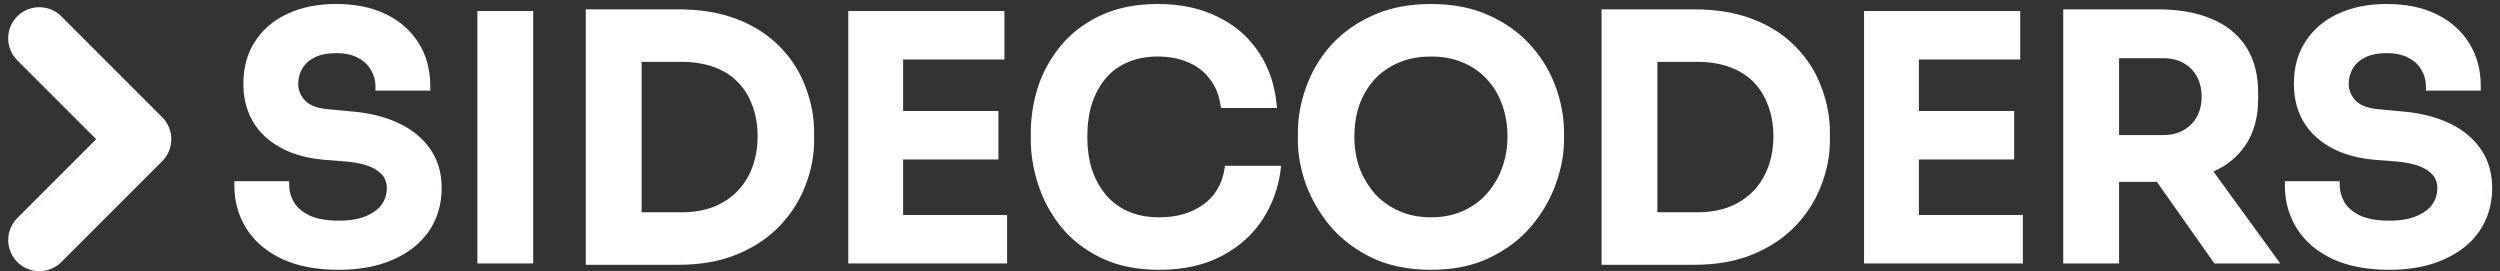 <?xml version="1.0" encoding="UTF-8"?>
<svg xmlns="http://www.w3.org/2000/svg" width="295" height="32" viewBox="0 0 295 32" fill="none">
  <rect x="0" y="0" width="295" height="32" fill="#333333" stroke="none"/>
  <path d="M281.627 0.472C283.866 0.472 285.824 0.864 287.483 1.666L287.79 1.82C289.299 2.609 290.491 3.696 291.354 5.081H291.354C292.28 6.539 292.733 8.251 292.733 10.198V10.691H286.263V10.198C286.263 9.495 286.088 8.859 285.741 8.281L285.729 8.261C285.413 7.674 284.925 7.202 284.241 6.848L284.231 6.843L284.223 6.838C283.583 6.473 282.728 6.272 281.627 6.272C280.574 6.272 279.735 6.449 279.086 6.773C278.424 7.104 277.948 7.541 277.634 8.079C277.31 8.634 277.149 9.232 277.149 9.881C277.149 10.639 277.422 11.307 277.995 11.905C278.467 12.374 279.216 12.707 280.306 12.851L280.795 12.902L280.805 12.903L283.33 13.138H283.329C285.424 13.3 287.282 13.745 288.895 14.483L289.194 14.626C290.669 15.351 291.837 16.315 292.68 17.525L292.85 17.772C293.672 19.026 294.074 20.507 294.074 22.192C294.074 24.097 293.576 25.8 292.569 27.282L292.566 27.285C291.56 28.739 290.127 29.859 288.294 30.653C286.483 31.448 284.36 31.837 281.942 31.837C279.341 31.837 277.109 31.422 275.265 30.569L275.263 30.568C273.455 29.719 272.05 28.543 271.073 27.036L271.071 27.033C270.097 25.502 269.613 23.778 269.613 21.875V21.382H276.084V21.875C276.084 22.541 276.266 23.205 276.646 23.873L276.792 24.097C277.158 24.61 277.703 25.053 278.45 25.416C279.308 25.82 280.462 26.038 281.942 26.038C283.266 26.038 284.34 25.846 285.181 25.486L285.491 25.343C286.185 25.002 286.685 24.589 287.019 24.121C287.408 23.548 287.603 22.91 287.604 22.192C287.604 21.334 287.254 20.666 286.514 20.15L286.505 20.144C285.744 19.591 284.51 19.207 282.732 19.052V19.053L280.207 18.856H280.203C277.363 18.612 275.045 17.728 273.291 16.169L273.284 16.163C271.541 14.56 270.679 12.449 270.679 9.881C270.679 7.961 271.133 6.285 272.062 4.876C272.927 3.542 274.11 2.505 275.597 1.766L275.897 1.622C277.552 0.85 279.467 0.472 281.627 0.472ZM280.157 31.272C280.21 31.276 280.264 31.28 280.317 31.284C280.264 31.28 280.21 31.276 280.157 31.272ZM279.77 31.235C279.778 31.236 279.786 31.236 279.794 31.237C279.786 31.236 279.778 31.236 279.77 31.235ZM279.31 31.181C279.369 31.189 279.429 31.195 279.489 31.203C279.429 31.195 279.369 31.189 279.31 31.181ZM278.904 31.122C278.968 31.131 279.032 31.142 279.096 31.151C279.032 31.142 278.968 31.131 278.904 31.122ZM278.523 31.058C278.581 31.069 278.639 31.078 278.697 31.088C278.639 31.078 278.581 31.069 278.523 31.058ZM285.637 30.982C285.543 31.002 285.449 31.02 285.354 31.039C285.576 30.996 285.795 30.949 286.011 30.897L285.637 30.982ZM278.165 30.988C278.196 30.994 278.227 31.001 278.259 31.007C278.227 31.001 278.196 30.994 278.165 30.988ZM277.77 30.901C277.811 30.911 277.852 30.92 277.894 30.929C277.852 30.92 277.811 30.911 277.77 30.901ZM277.401 30.808C277.439 30.818 277.477 30.829 277.516 30.838C277.477 30.829 277.439 30.818 277.401 30.808ZM286.82 30.673C286.674 30.719 286.527 30.763 286.377 30.803L286.736 30.701C286.765 30.692 286.792 30.682 286.82 30.673ZM277.029 30.704C277.075 30.717 277.121 30.731 277.168 30.745C277.121 30.731 277.075 30.717 277.029 30.704ZM276.653 30.585C276.704 30.602 276.754 30.62 276.806 30.636C276.754 30.62 276.704 30.602 276.653 30.585ZM276.288 30.457C276.348 30.48 276.407 30.502 276.468 30.523C276.407 30.502 276.348 30.48 276.288 30.457ZM287.431 30.468C287.401 30.479 287.371 30.489 287.342 30.5C287.486 30.448 287.628 30.395 287.768 30.338L287.431 30.468ZM275.928 30.318C275.994 30.345 276.061 30.372 276.129 30.398C276.061 30.372 275.994 30.345 275.928 30.318ZM275.727 30.234C275.749 30.243 275.771 30.253 275.793 30.262C275.771 30.253 275.749 30.243 275.727 30.234ZM288.515 30.007C288.586 29.973 288.658 29.939 288.729 29.904C288.658 29.939 288.586 29.973 288.515 30.007ZM288.84 29.846C288.896 29.817 288.951 29.788 289.006 29.758C288.951 29.788 288.896 29.817 288.84 29.846ZM289.175 29.666C289.214 29.643 289.254 29.622 289.293 29.599C289.254 29.622 289.214 29.643 289.175 29.666ZM289.445 29.507C289.495 29.477 289.545 29.448 289.594 29.418C289.545 29.448 289.495 29.477 289.445 29.507ZM289.683 29.361C289.747 29.319 289.812 29.277 289.875 29.235C289.812 29.277 289.747 29.319 289.683 29.361ZM289.957 29.178C290.019 29.135 290.082 29.093 290.143 29.048C290.082 29.093 290.019 29.135 289.957 29.178ZM290.218 28.993C290.27 28.954 290.32 28.916 290.371 28.877C290.32 28.916 290.269 28.954 290.218 28.993ZM290.496 28.778C290.54 28.742 290.585 28.707 290.628 28.671C290.585 28.707 290.54 28.742 290.496 28.778ZM290.723 28.591C290.779 28.543 290.835 28.493 290.89 28.444C290.835 28.493 290.779 28.543 290.723 28.591ZM290.938 28.401C290.998 28.345 291.057 28.289 291.116 28.232C291.057 28.289 290.998 28.345 290.938 28.401ZM291.17 28.18C291.227 28.124 291.283 28.068 291.338 28.01C291.283 28.068 291.227 28.124 291.17 28.18ZM292.63 26.22C292.489 26.488 292.333 26.75 292.16 27.004C292.101 27.09 292.041 27.174 291.979 27.257L292.161 27.004C292.334 26.75 292.489 26.488 292.63 26.22ZM281.384 26.521L281.942 26.531L281.385 26.52C281.333 26.518 281.281 26.514 281.23 26.511C281.281 26.514 281.332 26.519 281.384 26.521ZM292.813 25.849C292.843 25.786 292.871 25.723 292.898 25.659C292.871 25.723 292.843 25.786 292.813 25.849ZM292.924 25.599C292.955 25.526 292.984 25.453 293.013 25.378C292.984 25.453 292.955 25.526 292.924 25.599ZM293.059 25.258C293.079 25.203 293.099 25.147 293.118 25.091C293.099 25.147 293.079 25.203 293.059 25.258ZM276.391 24.384C276.55 24.608 276.738 24.814 276.952 25.009C276.739 24.815 276.551 24.608 276.392 24.385L276.391 24.384ZM293.148 24.998C293.174 24.921 293.199 24.842 293.223 24.763C293.199 24.842 293.174 24.921 293.148 24.998ZM293.234 24.72C293.256 24.645 293.277 24.569 293.297 24.493C293.277 24.569 293.256 24.645 293.234 24.72ZM293.313 24.428C293.334 24.347 293.354 24.265 293.372 24.182C293.354 24.265 293.334 24.347 293.313 24.428ZM293.388 24.107C293.401 24.046 293.412 23.984 293.424 23.922C293.412 23.984 293.401 24.046 293.388 24.107ZM293.493 23.498C293.504 23.422 293.513 23.346 293.521 23.269C293.513 23.346 293.504 23.422 293.493 23.498ZM270.154 22.877C270.167 23.009 270.184 23.14 270.202 23.269C270.184 23.139 270.167 23.008 270.154 22.877V22.877ZM293.255 19.814C293.472 20.544 293.581 21.336 293.581 22.191C293.581 22.469 293.569 22.742 293.547 23.01C293.56 22.852 293.571 22.691 293.576 22.529L293.581 22.192C293.581 21.23 293.444 20.347 293.169 19.544L293.255 19.814ZM275.59 21.875C275.59 22.212 275.634 22.546 275.716 22.877C275.634 22.546 275.591 22.212 275.591 21.875H275.59ZM287.692 20.672C287.765 20.791 287.827 20.914 287.88 21.043C287.827 20.915 287.765 20.791 287.692 20.672ZM291.591 16.963C291.809 17.197 292.012 17.442 292.197 17.699C292.011 17.442 291.809 17.197 291.591 16.963ZM291.548 16.918C291.503 16.87 291.458 16.822 291.411 16.776C291.458 16.822 291.503 16.87 291.548 16.918ZM291.328 16.695C291.292 16.659 291.254 16.624 291.217 16.589C291.254 16.624 291.292 16.659 291.328 16.695ZM291.14 16.518C291.092 16.475 291.044 16.432 290.995 16.389C291.044 16.432 291.092 16.475 291.14 16.518ZM290.917 16.323C290.877 16.289 290.836 16.255 290.795 16.221C290.836 16.255 290.877 16.289 290.917 16.323ZM290.71 16.153C290.66 16.114 290.61 16.075 290.56 16.037C290.61 16.075 290.66 16.114 290.71 16.153ZM290.277 15.832C290.221 15.792 290.164 15.754 290.106 15.715C290.164 15.754 290.221 15.792 290.277 15.832ZM289.999 15.645C289.965 15.623 289.932 15.602 289.897 15.581C289.932 15.602 289.965 15.623 289.999 15.645ZM273.333 15.525C273.368 15.561 273.406 15.595 273.442 15.63C273.406 15.595 273.368 15.561 273.333 15.525ZM289.334 15.253C289.478 15.331 289.62 15.411 289.757 15.494C289.62 15.411 289.478 15.331 289.334 15.253ZM273.064 15.238C273.095 15.272 273.127 15.305 273.158 15.338C273.127 15.305 273.095 15.272 273.064 15.238ZM288.688 14.932C288.779 14.974 288.869 15.016 288.957 15.059L288.689 14.932C288.676 14.926 288.662 14.921 288.648 14.915C288.662 14.921 288.675 14.926 288.688 14.932ZM272.821 14.949C272.85 14.985 272.881 15.02 272.911 15.056C272.881 15.02 272.85 14.985 272.821 14.949ZM272.583 14.635C272.614 14.678 272.647 14.72 272.679 14.763C272.647 14.72 272.614 14.678 272.583 14.635ZM288.241 14.739C288.206 14.724 288.17 14.709 288.135 14.695C288.17 14.709 288.206 14.724 288.241 14.739ZM287.675 14.52C287.647 14.51 287.618 14.5 287.59 14.49C287.618 14.5 287.647 14.51 287.675 14.52ZM272.37 14.321C272.398 14.364 272.427 14.406 272.455 14.449C272.427 14.406 272.398 14.364 272.37 14.321ZM287.131 14.338C287.085 14.324 287.039 14.31 286.993 14.296C287.039 14.31 287.085 14.324 287.131 14.338ZM272.169 13.985C272.191 14.023 272.213 14.061 272.235 14.099C272.213 14.061 272.191 14.023 272.169 13.985ZM285.991 14.032C285.952 14.023 285.913 14.013 285.873 14.004C285.913 14.013 285.952 14.023 285.991 14.032ZM285.435 13.915C285.26 13.881 285.084 13.851 284.905 13.823C285.084 13.851 285.26 13.881 285.435 13.915ZM271.983 13.634C272.011 13.69 272.039 13.745 272.068 13.8C272.039 13.745 272.011 13.69 271.983 13.634ZM283.283 13.629C283.782 13.668 284.267 13.723 284.736 13.794C284.508 13.76 284.277 13.729 284.042 13.702L283.284 13.629L280.759 13.393L283.283 13.629ZM271.823 13.287C271.849 13.346 271.875 13.405 271.902 13.464C271.875 13.405 271.849 13.346 271.823 13.287ZM278.542 12.873C279.014 13.098 279.581 13.253 280.244 13.34L280.001 13.304C279.362 13.2 278.818 13.027 278.37 12.785L278.542 12.873ZM271.677 12.919C271.702 12.987 271.727 13.054 271.754 13.121C271.727 13.054 271.702 12.987 271.677 12.919ZM271.55 12.543C271.571 12.611 271.592 12.678 271.615 12.746C271.592 12.678 271.571 12.611 271.55 12.543ZM277.081 11.506C277.229 11.766 277.416 12.014 277.642 12.248C277.731 12.338 277.828 12.421 277.931 12.501C277.828 12.422 277.732 12.338 277.643 12.249C277.416 12.014 277.229 11.766 277.081 11.506ZM271.441 12.154C271.46 12.226 271.478 12.298 271.498 12.369C271.478 12.298 271.46 12.226 271.441 12.154ZM271.351 11.752C271.366 11.831 271.381 11.91 271.399 11.988C271.381 11.91 271.366 11.831 271.351 11.752ZM271.283 11.373C271.294 11.442 271.304 11.509 271.316 11.577C271.304 11.509 271.294 11.442 271.283 11.373ZM276.688 10.358C276.729 10.651 276.81 10.932 276.928 11.201C276.81 10.932 276.729 10.651 276.688 10.358ZM271.209 10.775C271.221 10.91 271.237 11.043 271.254 11.175C271.237 11.043 271.221 10.91 271.209 10.775ZM276.655 9.881C276.655 10.035 276.666 10.187 276.686 10.335C276.673 10.24 276.665 10.145 276.66 10.048L276.656 9.881C276.656 9.839 276.658 9.796 276.659 9.753C276.658 9.796 276.655 9.839 276.655 9.881ZM292.161 8.875C292.213 9.301 292.239 9.742 292.239 10.198H292.24C292.24 9.742 292.213 9.301 292.161 8.875ZM271.179 9.487C271.174 9.617 271.172 9.748 271.172 9.881L271.177 9.54C271.177 9.522 271.178 9.504 271.179 9.487ZM271.252 8.563C271.245 8.615 271.239 8.666 271.233 8.718C271.239 8.666 271.245 8.615 271.252 8.563ZM271.295 8.261C271.285 8.321 271.277 8.381 271.269 8.442C271.277 8.381 271.285 8.321 271.295 8.261ZM271.346 7.968C271.333 8.036 271.321 8.104 271.31 8.172C271.321 8.104 271.333 8.036 271.346 7.968ZM271.414 7.65C271.4 7.71 271.387 7.77 271.374 7.831C271.387 7.77 271.4 7.71 271.414 7.65ZM271.475 7.401C271.465 7.439 271.456 7.478 271.446 7.516C271.456 7.478 271.465 7.439 271.475 7.401ZM285.091 6.8C285.353 6.995 285.582 7.213 285.779 7.456C285.582 7.213 285.353 6.995 285.091 6.8ZM271.56 7.102C271.544 7.152 271.531 7.201 271.517 7.251C271.531 7.201 271.544 7.152 271.56 7.102ZM291.638 6.738C291.703 6.906 291.762 7.077 291.816 7.251C291.762 7.077 291.703 6.906 291.638 6.738ZM271.649 6.826C271.633 6.874 271.616 6.922 271.601 6.97C271.616 6.922 271.633 6.874 271.649 6.826ZM271.771 6.499C271.746 6.564 271.72 6.629 271.695 6.696C271.72 6.629 271.746 6.564 271.771 6.499ZM284.468 6.411C284.558 6.457 284.646 6.506 284.73 6.557C284.645 6.506 284.557 6.457 284.467 6.41C284.452 6.401 284.436 6.394 284.421 6.385C284.436 6.394 284.452 6.402 284.468 6.411ZM281.221 5.788C280.295 5.828 279.509 6.009 278.865 6.331C278.776 6.375 278.689 6.423 278.604 6.471L278.865 6.332C279.601 5.963 280.522 5.779 281.626 5.779L281.221 5.788ZM271.865 6.274C271.846 6.319 271.826 6.365 271.807 6.411C271.826 6.365 271.846 6.319 271.865 6.274ZM272.117 5.749C272.091 5.799 272.064 5.849 272.038 5.9C272.064 5.849 272.091 5.799 272.117 5.749ZM290.771 5.088C290.718 5.009 290.663 4.931 290.607 4.854C290.663 4.931 290.718 5.009 290.771 5.088ZM290.484 4.689C290.465 4.664 290.446 4.639 290.427 4.614C290.446 4.639 290.465 4.664 290.484 4.689ZM272.985 4.442C272.959 4.475 272.933 4.509 272.906 4.542C272.933 4.509 272.959 4.475 272.985 4.442ZM290.311 4.469C290.289 4.443 290.267 4.416 290.245 4.389C290.267 4.416 290.289 4.443 290.311 4.469ZM273.156 4.238C273.129 4.269 273.104 4.301 273.077 4.333C273.104 4.301 273.129 4.269 273.156 4.238ZM290.151 4.281C290.115 4.239 290.08 4.197 290.043 4.157C290.08 4.197 290.115 4.239 290.151 4.281ZM273.35 4.023C273.322 4.052 273.295 4.082 273.269 4.112C273.295 4.082 273.322 4.052 273.35 4.023ZM289.944 4.05C289.913 4.017 289.882 3.983 289.85 3.95C289.882 3.983 289.913 4.017 289.944 4.05ZM273.533 3.832C273.521 3.844 273.509 3.857 273.497 3.87C273.509 3.857 273.521 3.844 273.533 3.832ZM289.748 3.847C289.715 3.814 289.681 3.78 289.647 3.748C289.681 3.78 289.715 3.814 289.748 3.847ZM273.732 3.638C273.718 3.652 273.705 3.666 273.69 3.679C273.705 3.666 273.718 3.652 273.732 3.638ZM289.542 3.648C289.495 3.604 289.447 3.56 289.398 3.517C289.447 3.56 289.495 3.604 289.542 3.648ZM273.961 3.434C273.939 3.453 273.918 3.472 273.896 3.491C273.918 3.472 273.939 3.453 273.961 3.434ZM289.34 3.466C289.293 3.425 289.246 3.384 289.198 3.344C289.246 3.384 289.293 3.425 289.34 3.466ZM274.189 3.243C274.155 3.27 274.121 3.298 274.087 3.326C274.121 3.298 274.155 3.27 274.189 3.243ZM274.47 3.027C274.418 3.065 274.367 3.103 274.316 3.142C274.367 3.103 274.418 3.065 274.47 3.027ZM288.885 3.094C288.815 3.041 288.744 2.989 288.672 2.938C288.744 2.989 288.815 3.041 288.885 3.094ZM274.694 2.866C274.637 2.905 274.58 2.945 274.524 2.986C274.58 2.945 274.637 2.905 274.694 2.866ZM288.626 2.905C288.568 2.864 288.51 2.825 288.451 2.786C288.51 2.825 288.568 2.864 288.626 2.905ZM274.932 2.708C274.878 2.743 274.824 2.777 274.771 2.812C274.824 2.777 274.878 2.743 274.932 2.708ZM288.112 2.568C287.934 2.459 287.75 2.355 287.561 2.256L287.269 2.11C287.174 2.064 287.078 2.019 286.98 1.976C287.077 2.019 287.174 2.064 287.269 2.11C287.562 2.252 287.843 2.404 288.112 2.568ZM275.138 2.58C275.102 2.601 275.066 2.622 275.03 2.644C275.066 2.622 275.102 2.601 275.138 2.58ZM286.819 1.908C286.771 1.887 286.722 1.866 286.673 1.846C286.722 1.866 286.771 1.887 286.819 1.908ZM286.557 1.8C286.501 1.779 286.446 1.757 286.39 1.736C286.446 1.757 286.501 1.779 286.557 1.8ZM286.191 1.666C286.149 1.651 286.107 1.636 286.064 1.622C286.107 1.636 286.149 1.651 286.191 1.666ZM285.911 1.572C285.858 1.555 285.805 1.538 285.751 1.522C285.805 1.538 285.858 1.555 285.911 1.572ZM285.607 1.48C285.546 1.462 285.483 1.445 285.421 1.428C285.483 1.445 285.546 1.462 285.607 1.48ZM285.276 1.39C285.217 1.375 285.158 1.36 285.099 1.346C285.158 1.36 285.217 1.375 285.276 1.39ZM284.934 1.308C284.877 1.295 284.82 1.282 284.763 1.27C284.82 1.282 284.877 1.295 284.934 1.308ZM284.589 1.235C284.539 1.225 284.489 1.216 284.438 1.207C284.489 1.216 284.539 1.225 284.589 1.235ZM284.233 1.17C284.176 1.161 284.118 1.152 284.06 1.143C284.118 1.152 284.176 1.161 284.233 1.17ZM283.906 1.12C283.852 1.112 283.797 1.104 283.742 1.097C283.797 1.104 283.852 1.112 283.906 1.12ZM283.139 1.031C283.129 1.03 283.12 1.03 283.11 1.029C283.12 1.03 283.129 1.03 283.139 1.031ZM282.783 1.002C282.766 1.001 282.748 1.001 282.73 1C282.748 1.001 282.766 1.001 282.783 1.002ZM288.097 30.2L288.402 30.063C288.408 30.06 288.413 30.057 288.419 30.054C288.313 30.104 288.206 30.152 288.097 30.2ZM292.664 26.154C292.701 26.081 292.739 26.009 292.774 25.935C292.739 26.009 292.701 26.081 292.664 26.154ZM293.447 23.795C293.461 23.713 293.475 23.631 293.486 23.548C293.475 23.631 293.461 23.713 293.447 23.795ZM290.497 15.99C290.432 15.941 290.365 15.893 290.298 15.846C290.365 15.893 290.432 15.941 290.497 15.99ZM271.181 10.335L271.207 10.749C271.208 10.758 271.208 10.767 271.209 10.775C271.196 10.63 271.187 10.483 271.181 10.335ZM290.855 5.218C290.827 5.175 290.8 5.131 290.771 5.088C290.8 5.131 290.827 5.175 290.855 5.218ZM288.354 2.721C288.293 2.681 288.231 2.642 288.168 2.603C288.231 2.642 288.293 2.681 288.354 2.721Z" fill="white"></path>
  <path d="M254.646 1.103C257.006 1.103 259.071 1.452 260.826 2.165C262.619 2.882 264.019 3.981 265 5.467L265.179 5.751C266.044 7.193 266.463 8.947 266.463 10.987V11.618C266.463 13.818 265.972 15.669 264.957 17.139L264.958 17.14C264.045 18.496 262.782 19.529 261.189 20.244L269.068 31.087H261.295L254.514 21.461H250.05V31.087H243.461V1.103H254.646ZM261.834 19.365C261.461 19.578 261.064 19.771 260.643 19.942C260.607 19.956 260.572 19.969 260.536 19.983C260.572 19.969 260.608 19.957 260.643 19.943C261.169 19.729 261.658 19.481 262.109 19.201L261.834 19.365ZM265.023 16.068C264.881 16.346 264.724 16.612 264.549 16.865C263.974 17.72 263.249 18.441 262.376 19.029L262.634 18.848C263.393 18.295 264.032 17.634 264.55 16.865C264.724 16.612 264.881 16.346 265.023 16.068ZM255.238 16.43H249.557V16.431H255.237C255.365 16.431 255.492 16.428 255.615 16.421L255.238 16.43ZM250.05 15.937H255.238C256.196 15.937 256.989 15.741 257.637 15.371L257.644 15.369L257.892 15.22C258.453 14.859 258.896 14.382 259.225 13.786L259.357 13.526C259.646 12.907 259.795 12.207 259.795 11.42C259.795 10.608 259.645 9.896 259.356 9.276L259.225 9.015C258.849 8.334 258.325 7.809 257.644 7.433L257.637 7.429C256.989 7.059 256.196 6.864 255.238 6.864H250.05V15.937ZM265.219 15.656C265.241 15.604 265.264 15.552 265.286 15.498C265.264 15.552 265.241 15.604 265.219 15.656ZM265.323 15.402C265.349 15.337 265.374 15.272 265.398 15.206C265.374 15.272 265.349 15.337 265.323 15.402ZM265.43 15.116C265.456 15.041 265.482 14.966 265.506 14.89C265.482 14.966 265.456 15.041 265.43 15.116ZM265.545 14.764C265.567 14.691 265.588 14.618 265.608 14.543C265.588 14.618 265.567 14.691 265.545 14.764ZM265.616 14.514C265.64 14.427 265.662 14.339 265.683 14.251C265.662 14.339 265.64 14.427 265.616 14.514ZM265.709 14.138C265.723 14.074 265.737 14.009 265.75 13.944C265.737 14.009 265.723 14.074 265.709 14.138ZM265.776 13.81C265.791 13.733 265.805 13.655 265.817 13.577C265.805 13.655 265.791 13.733 265.776 13.81ZM265.881 13.128C265.894 13.021 265.906 12.912 265.916 12.801C265.906 12.912 265.894 13.021 265.881 13.128ZM265.886 9.507C265.941 9.979 265.969 10.473 265.969 10.987V11.618C265.969 12.007 265.953 12.384 265.921 12.748C265.942 12.508 265.957 12.263 265.964 12.012L265.97 11.618V10.987C265.97 10.473 265.941 9.979 265.886 9.507ZM265.869 9.372C265.86 9.3 265.85 9.229 265.84 9.159C265.85 9.229 265.86 9.3 265.869 9.372ZM265.695 8.393C265.676 8.31 265.657 8.227 265.636 8.145C265.657 8.227 265.676 8.31 265.695 8.393ZM265.603 8.023C265.588 7.969 265.573 7.915 265.558 7.862C265.573 7.915 265.588 7.969 265.603 8.023ZM265.514 7.717C265.491 7.645 265.468 7.574 265.444 7.503C265.468 7.574 265.491 7.645 265.514 7.717ZM265.412 7.411C265.394 7.359 265.375 7.309 265.356 7.258C265.375 7.309 265.394 7.359 265.412 7.411ZM265.291 7.088C265.272 7.04 265.251 6.993 265.231 6.946C265.251 6.993 265.272 7.04 265.291 7.088ZM265.178 6.821C265.144 6.745 265.109 6.67 265.073 6.595C265.109 6.67 265.144 6.745 265.178 6.821ZM256.388 6.47C256.79 6.544 257.162 6.66 257.508 6.815C257.162 6.66 256.79 6.544 256.388 6.47ZM265.051 6.548C265.011 6.467 264.969 6.387 264.927 6.307C264.969 6.387 265.011 6.467 265.051 6.548ZM255.646 6.382C255.865 6.395 256.076 6.418 256.281 6.452C256.076 6.418 255.865 6.395 255.646 6.382ZM264.755 6.004C264.806 6.089 264.855 6.174 264.902 6.261C264.855 6.175 264.806 6.089 264.756 6.004L264.588 5.739L264.755 6.004ZM264.324 5.367C264.295 5.327 264.266 5.287 264.236 5.249C264.266 5.287 264.295 5.327 264.324 5.367ZM263.998 4.958C263.946 4.898 263.893 4.838 263.839 4.779C263.893 4.838 263.946 4.898 263.998 4.958ZM263.788 4.723C263.735 4.666 263.68 4.609 263.625 4.553C263.68 4.609 263.735 4.666 263.788 4.723ZM263.562 4.492C263.517 4.447 263.471 4.403 263.425 4.359C263.471 4.403 263.517 4.447 263.562 4.492ZM263.333 4.274C263.287 4.232 263.24 4.191 263.193 4.15C263.24 4.191 263.287 4.232 263.333 4.274ZM263.096 4.066C263.052 4.03 263.008 3.994 262.964 3.958C263.008 3.994 263.052 4.03 263.096 4.066ZM262.874 3.886C262.819 3.843 262.763 3.8 262.706 3.758C262.763 3.8 262.819 3.843 262.874 3.886ZM262.616 3.694C262.566 3.658 262.516 3.622 262.465 3.587C262.516 3.622 262.566 3.658 262.616 3.694ZM262.371 3.523C262.316 3.486 262.26 3.451 262.204 3.416C262.26 3.451 262.316 3.486 262.371 3.523ZM262.085 3.34C262.04 3.313 261.995 3.287 261.949 3.26C261.995 3.287 262.04 3.313 262.085 3.34ZM261.833 3.192C261.771 3.157 261.708 3.123 261.645 3.089C261.708 3.123 261.771 3.157 261.833 3.192ZM261.537 3.032C261.509 3.017 261.481 3.003 261.452 2.989C261.481 3.003 261.509 3.017 261.537 3.032ZM260.004 2.384C260.222 2.458 260.434 2.538 260.643 2.623C260.696 2.644 260.748 2.666 260.801 2.688L260.643 2.622C260.435 2.537 260.222 2.458 260.004 2.384ZM259.949 2.367C259.861 2.337 259.772 2.308 259.682 2.28C259.772 2.308 259.861 2.337 259.949 2.367ZM259.58 2.25C259.508 2.228 259.436 2.206 259.363 2.185C259.436 2.206 259.508 2.228 259.58 2.25ZM259.234 2.15C259.155 2.128 259.074 2.107 258.993 2.086C259.074 2.107 259.155 2.128 259.234 2.15ZM258.92 2.069C258.837 2.048 258.753 2.028 258.669 2.009C258.753 2.028 258.837 2.048 258.92 2.069ZM258.531 1.979C258.461 1.964 258.39 1.949 258.319 1.935C258.39 1.949 258.461 1.964 258.531 1.979ZM258.17 1.906C258.103 1.893 258.035 1.881 257.967 1.869C258.035 1.881 258.103 1.893 258.17 1.906ZM257.801 1.84C257.746 1.831 257.69 1.822 257.635 1.813C257.69 1.822 257.746 1.831 257.801 1.84ZM257.372 1.775C257.355 1.773 257.338 1.77 257.321 1.768C257.338 1.77 257.355 1.773 257.372 1.775ZM257.053 1.733C256.982 1.724 256.911 1.717 256.84 1.709C256.911 1.717 256.982 1.724 257.053 1.733ZM256.675 1.692C256.599 1.684 256.523 1.678 256.447 1.671C256.523 1.678 256.599 1.684 256.675 1.692ZM256.286 1.658C256.236 1.654 256.185 1.65 256.135 1.647C256.185 1.65 256.236 1.654 256.286 1.658ZM265.045 16.026C265.084 15.949 265.121 15.871 265.157 15.793C265.121 15.871 265.084 15.949 265.045 16.026ZM265.835 13.464C265.849 13.372 265.862 13.278 265.874 13.184C265.862 13.278 265.849 13.372 265.835 13.464ZM265.769 8.744C265.749 8.643 265.729 8.543 265.707 8.444C265.729 8.543 265.749 8.643 265.769 8.744ZM264.18 5.178C264.131 5.117 264.081 5.056 264.03 4.996C264.081 5.056 264.131 5.117 264.18 5.178Z" fill="white"></path>
  <path d="M238.385 7.021H226.431V13.097H237.674V18.817H226.431V25.367H238.699V31.087H219.959V1.3H238.385V7.021ZM225.937 18.325V25.86H225.938V18.325H225.937ZM225.937 6.528V13.59H225.938V6.528H225.937ZM237.892 1.793H237.891V6.528H237.892V1.793Z" fill="white"></path>
  <path d="M199.892 1.103C202.542 1.103 204.882 1.492 206.897 2.282C208.9 3.067 210.579 4.155 211.923 5.552L212.169 5.81C213.38 7.111 214.295 8.593 214.909 10.254L215.032 10.582C215.63 12.222 215.93 13.922 215.93 15.681V16.549C215.93 18.349 215.588 20.119 214.909 21.857C214.295 23.493 213.382 24.983 212.175 26.326L211.929 26.593C210.671 27.928 209.118 29.003 207.279 29.824L206.908 29.984C204.889 30.83 202.546 31.246 199.892 31.246H188.982V1.103H199.892ZM201.273 30.711C200.979 30.729 200.68 30.741 200.376 30.748L200.794 30.736C200.955 30.73 201.115 30.721 201.273 30.711ZM201.42 30.702C201.517 30.695 201.614 30.689 201.711 30.681C201.614 30.689 201.517 30.695 201.42 30.702ZM201.887 30.666C201.968 30.658 202.049 30.651 202.13 30.643C202.049 30.651 201.968 30.658 201.887 30.666ZM202.305 30.625C202.403 30.614 202.501 30.602 202.598 30.59C202.501 30.602 202.403 30.614 202.305 30.625ZM203.957 30.369C203.555 30.451 203.142 30.519 202.719 30.575C203.142 30.519 203.555 30.451 203.957 30.369ZM204.056 30.347C204.151 30.327 204.246 30.306 204.341 30.285C204.246 30.306 204.151 30.327 204.056 30.347ZM204.476 30.252C204.567 30.231 204.658 30.209 204.748 30.186C204.658 30.209 204.567 30.231 204.476 30.252ZM204.854 30.158C204.959 30.13 205.063 30.101 205.166 30.072C205.063 30.101 204.959 30.13 204.854 30.158ZM205.214 30.058C205.325 30.026 205.435 29.992 205.544 29.957C205.435 29.992 205.325 30.026 205.214 30.058ZM205.61 29.936C205.724 29.899 205.837 29.863 205.948 29.824C205.837 29.863 205.724 29.899 205.61 29.936ZM206.453 29.634C206.298 29.695 206.141 29.756 205.981 29.812C206.105 29.768 206.228 29.724 206.349 29.677L206.453 29.634ZM207.293 29.274C207.328 29.258 207.363 29.241 207.397 29.225C207.363 29.241 207.328 29.258 207.293 29.274ZM207.573 29.141C207.63 29.113 207.687 29.085 207.743 29.057C207.687 29.085 207.63 29.113 207.573 29.141ZM207.896 28.98C207.96 28.947 208.024 28.914 208.087 28.88C208.024 28.914 207.96 28.947 207.896 28.98ZM208.193 28.822C208.262 28.785 208.33 28.747 208.397 28.709C208.33 28.747 208.262 28.785 208.193 28.822ZM208.523 28.637C208.59 28.599 208.656 28.56 208.722 28.521C208.656 28.56 208.59 28.599 208.523 28.637ZM208.845 28.448C208.902 28.413 208.959 28.377 209.016 28.341C208.959 28.377 208.902 28.413 208.845 28.448ZM209.149 28.256C209.215 28.214 209.279 28.171 209.344 28.128C209.279 28.171 209.215 28.214 209.149 28.256ZM209.42 28.078C209.491 28.029 209.562 27.98 209.632 27.93C209.562 27.98 209.491 28.029 209.42 28.078ZM209.749 27.847C209.792 27.816 209.834 27.785 209.876 27.753C209.834 27.785 209.792 27.816 209.749 27.847ZM210.285 27.438C210.351 27.385 210.416 27.332 210.48 27.278C210.416 27.332 210.351 27.385 210.285 27.438ZM211.08 26.744C211.133 26.694 211.185 26.644 211.236 26.593C211.185 26.644 211.133 26.694 211.08 26.744ZM211.569 26.254C211.547 26.278 211.524 26.302 211.501 26.326L211.57 26.254C211.612 26.21 211.652 26.164 211.693 26.12C211.652 26.165 211.611 26.21 211.569 26.254ZM195.078 25.544H195.079V6.804H195.078V25.544ZM195.572 25.051H200.246C201.694 25.051 202.957 24.835 204.046 24.416C205.171 23.966 206.113 23.346 206.876 22.558C207.642 21.767 208.224 20.839 208.622 19.77L208.624 19.764L208.772 19.348C209.097 18.365 209.262 17.288 209.262 16.116C209.262 14.72 209.045 13.494 208.625 12.43L208.62 12.418C208.222 11.323 207.642 10.4 206.881 9.639C206.122 8.88 205.187 8.298 204.066 7.9L204.062 7.899C202.97 7.502 201.7 7.297 200.246 7.297H195.572V25.051ZM213.407 23.838C213.326 23.973 213.242 24.106 213.156 24.239C213.242 24.106 213.326 23.973 213.407 23.838ZM214.677 21.053C214.606 21.262 214.53 21.471 214.449 21.678C214.272 22.15 214.069 22.61 213.84 23.057C214.069 22.61 214.273 22.151 214.45 21.678C214.531 21.471 214.606 21.262 214.677 21.053ZM214.84 20.547C214.852 20.509 214.863 20.47 214.874 20.431C214.863 20.47 214.852 20.509 214.84 20.547ZM215.008 19.942C215.016 19.91 215.023 19.878 215.031 19.846C215.023 19.878 215.016 19.91 215.008 19.942ZM215.146 19.348C215.154 19.307 215.163 19.267 215.171 19.226C215.163 19.267 215.154 19.307 215.146 19.348ZM215.255 18.757C215.264 18.702 215.273 18.646 215.281 18.59C215.273 18.646 215.264 18.702 215.255 18.757ZM215.346 18.118C215.35 18.082 215.353 18.046 215.356 18.01C215.353 18.046 215.35 18.082 215.346 18.118ZM215.402 17.5C215.404 17.481 215.404 17.463 215.405 17.445C215.404 17.463 215.404 17.481 215.402 17.5ZM215.432 15.341C215.434 15.454 215.436 15.568 215.436 15.681V16.549C215.436 16.662 215.434 16.774 215.432 16.886C215.432 16.882 215.433 16.878 215.433 16.875L215.437 16.549V15.681C215.437 15.454 215.431 15.228 215.421 15.003L215.432 15.341ZM215.247 13.337C215.319 13.777 215.371 14.22 215.401 14.668L215.375 14.332C215.344 13.998 215.301 13.666 215.247 13.336V13.337ZM214.785 11.388C214.919 11.815 215.032 12.246 215.124 12.681L215.051 12.355C214.974 12.03 214.885 11.707 214.785 11.387V11.388ZM213.774 8.915C214.03 9.402 214.255 9.909 214.449 10.434C214.49 10.539 214.531 10.645 214.569 10.751L214.45 10.434C214.256 9.909 214.03 9.402 213.774 8.915ZM207.229 9.291C207.487 9.548 207.723 9.824 207.941 10.116C207.723 9.824 207.487 9.547 207.229 9.29C207.128 9.188 207.023 9.089 206.915 8.994L207.229 9.291ZM213.585 8.567C213.545 8.496 213.504 8.426 213.463 8.356C213.504 8.426 213.545 8.496 213.585 8.567ZM213.378 8.214C213.344 8.159 213.31 8.103 213.275 8.048C213.31 8.103 213.344 8.159 213.378 8.214ZM213.238 7.99C213.191 7.916 213.143 7.843 213.095 7.77C213.143 7.843 213.191 7.916 213.238 7.99ZM213.058 7.714C213.009 7.643 212.959 7.571 212.909 7.5C212.959 7.571 213.009 7.643 213.058 7.714ZM212.685 7.192C212.413 6.831 212.121 6.481 211.808 6.145L211.57 5.897C211.494 5.817 211.415 5.738 211.336 5.661C211.415 5.738 211.493 5.817 211.569 5.897C211.973 6.309 212.345 6.741 212.685 7.192ZM201.815 6.888C201.898 6.897 201.979 6.91 202.061 6.92C201.979 6.91 201.898 6.897 201.815 6.888ZM210.812 5.174C210.971 5.314 211.127 5.458 211.278 5.605C211.127 5.458 210.971 5.314 210.812 5.174ZM210.474 4.89C210.412 4.84 210.35 4.791 210.287 4.742C210.35 4.791 210.412 4.84 210.474 4.89ZM209.982 4.511C209.898 4.449 209.811 4.388 209.725 4.328C209.811 4.388 209.898 4.449 209.982 4.511ZM209.649 4.276C209.568 4.22 209.485 4.164 209.401 4.11C209.485 4.164 209.568 4.22 209.649 4.276ZM209.369 4.088C209.296 4.041 209.223 3.995 209.148 3.949C209.223 3.995 209.296 4.041 209.369 4.088ZM208.785 3.731C208.692 3.677 208.598 3.625 208.503 3.573C208.598 3.625 208.692 3.677 208.785 3.731ZM208.418 3.526C208.356 3.492 208.293 3.459 208.229 3.426C208.293 3.459 208.356 3.492 208.418 3.526ZM207.432 3.041C207.65 3.138 207.864 3.24 208.073 3.346C207.752 3.184 207.42 3.031 207.078 2.887L207.432 3.041ZM205.986 2.477C206.235 2.559 206.478 2.647 206.717 2.741L206.372 2.61C206.245 2.564 206.116 2.52 205.986 2.477ZM205.532 2.336C205.436 2.308 205.338 2.279 205.24 2.252C205.338 2.279 205.436 2.308 205.532 2.336ZM205.063 2.206C204.995 2.188 204.926 2.17 204.857 2.153C204.926 2.17 204.995 2.188 205.063 2.206ZM204.685 2.111C204.609 2.093 204.533 2.076 204.456 2.059C204.533 2.076 204.609 2.093 204.685 2.111ZM204.281 2.021C204.208 2.006 204.134 1.991 204.061 1.976C204.134 1.991 204.208 2.006 204.281 2.021ZM203.872 1.94C203.8 1.927 203.727 1.914 203.654 1.901C203.727 1.914 203.8 1.927 203.872 1.94ZM203.468 1.87C203.37 1.854 203.272 1.838 203.173 1.824C203.272 1.838 203.37 1.854 203.468 1.87ZM203.087 1.811C202.978 1.796 202.869 1.781 202.759 1.767C202.869 1.781 202.978 1.796 203.087 1.811ZM202.64 1.752C202.54 1.741 202.439 1.73 202.338 1.719C202.439 1.73 202.54 1.741 202.64 1.752ZM202.183 1.704C202.084 1.694 201.984 1.686 201.884 1.677C201.984 1.686 202.084 1.694 202.183 1.704ZM200.853 1.615C201.16 1.626 201.463 1.644 201.761 1.667C201.31 1.632 200.849 1.61 200.376 1.601L200.853 1.615ZM210.023 27.643C210.099 27.586 210.173 27.527 210.247 27.468C210.173 27.527 210.099 27.586 210.023 27.643ZM210.562 27.21C210.641 27.143 210.719 27.074 210.796 27.005C210.719 27.074 210.641 27.143 210.562 27.21ZM210.823 26.981C210.9 26.912 210.975 26.842 211.05 26.772C210.975 26.842 210.9 26.912 210.823 26.981ZM213.734 8.838C213.694 8.763 213.653 8.688 213.611 8.614C213.653 8.688 213.694 8.763 213.734 8.838ZM212.861 7.433C212.803 7.352 212.745 7.272 212.685 7.192C212.745 7.272 212.803 7.352 212.861 7.433ZM210.789 5.156C210.716 5.092 210.642 5.029 210.567 4.967C210.642 5.029 210.716 5.092 210.789 5.156ZM210.789 5.156C210.796 5.162 210.804 5.168 210.812 5.174C210.804 5.168 210.796 5.162 210.789 5.156ZM210.228 4.696C210.147 4.634 210.065 4.572 209.982 4.511C210.065 4.572 210.147 4.634 210.228 4.696ZM209.042 3.883C208.957 3.832 208.872 3.781 208.785 3.731C208.872 3.781 208.957 3.832 209.042 3.883ZM205.899 2.45C205.798 2.417 205.696 2.385 205.593 2.354C205.696 2.385 205.798 2.417 205.899 2.45Z" fill="white"></path>
  <path d="M168.871 0.472C171.452 0.472 173.734 0.916 175.704 1.819H175.703C177.651 2.685 179.286 3.854 180.598 5.329L180.844 5.606C182.052 7.002 182.963 8.555 183.576 10.265L183.806 10.936C184.304 12.504 184.553 14.086 184.553 15.681V16.549C184.553 18.218 184.224 19.943 183.577 21.723L183.578 21.724C182.952 23.494 181.987 25.15 180.689 26.691L180.688 26.69C179.403 28.221 177.768 29.458 175.793 30.406L175.794 30.407C173.82 31.366 171.507 31.837 168.871 31.837C166.21 31.837 163.871 31.366 161.871 30.408L161.507 30.226C159.717 29.304 158.205 28.127 156.977 26.694L156.97 26.687C155.701 25.148 154.739 23.496 154.087 21.731L154.084 21.722C153.464 19.942 153.148 18.216 153.148 16.549V15.681C153.148 13.859 153.475 12.052 154.125 10.265C154.778 8.444 155.758 6.798 157.061 5.333L157.063 5.329L157.318 5.056C158.608 3.71 160.17 2.632 161.997 1.819L162.371 1.655C164.257 0.862 166.427 0.472 168.871 0.472ZM167.024 31.261C167.462 31.302 167.91 31.328 168.37 31.338C167.911 31.328 167.462 31.302 167.024 31.261ZM170.322 31.291C170.157 31.303 169.99 31.315 169.821 31.323C169.99 31.315 170.157 31.303 170.322 31.291ZM166.562 31.212C166.658 31.224 166.755 31.234 166.853 31.244C166.755 31.234 166.658 31.224 166.562 31.212ZM172.057 31.08C171.757 31.133 171.451 31.177 171.139 31.214C171.599 31.16 172.046 31.089 172.48 31L172.057 31.08ZM166.116 31.154C166.229 31.17 166.343 31.185 166.457 31.2C166.343 31.186 166.229 31.17 166.116 31.154ZM165.697 31.086C165.805 31.105 165.914 31.123 166.023 31.139C165.914 31.123 165.805 31.105 165.697 31.086ZM165.343 31.022C165.41 31.035 165.478 31.048 165.546 31.06C165.478 31.048 165.41 31.035 165.343 31.022ZM164.94 30.938C164.986 30.948 165.031 30.957 165.077 30.967C165.031 30.957 164.986 30.948 164.94 30.938ZM164.531 30.84C164.581 30.853 164.631 30.865 164.682 30.877C164.631 30.865 164.581 30.853 164.531 30.84ZM164.126 30.731C164.186 30.748 164.246 30.765 164.307 30.782C164.246 30.765 164.186 30.748 164.126 30.731ZM177.593 28.811C176.969 29.234 176.297 29.618 175.577 29.963C174.985 30.251 174.361 30.494 173.702 30.692L174.094 30.568C174.61 30.395 175.105 30.194 175.578 29.963C176.418 29.561 177.192 29.105 177.901 28.596L177.593 28.811ZM163.772 30.625C163.814 30.638 163.856 30.652 163.898 30.665C163.856 30.652 163.814 30.638 163.772 30.625ZM163.388 30.498C163.431 30.513 163.475 30.529 163.519 30.544C163.475 30.529 163.431 30.513 163.388 30.498ZM162.928 30.328C163.006 30.358 163.084 30.389 163.163 30.419C163.084 30.389 163.006 30.358 162.928 30.328ZM162.535 30.166C162.623 30.204 162.71 30.242 162.799 30.278C162.71 30.242 162.623 30.204 162.535 30.166ZM162.24 30.035C162.307 30.065 162.373 30.097 162.44 30.127C162.373 30.097 162.307 30.065 162.24 30.035ZM161.39 29.606C161.436 29.631 161.483 29.655 161.53 29.68C161.369 29.594 161.209 29.507 161.053 29.416L161.39 29.606ZM160.296 28.949C160.437 29.041 160.579 29.133 160.724 29.221L160.401 29.019C160.366 28.996 160.331 28.972 160.296 28.949ZM178.776 27.914C178.683 27.993 178.589 28.071 178.493 28.148L178.777 27.914C178.87 27.835 178.962 27.755 179.053 27.673L178.776 27.914ZM168.871 6.667C167.632 6.667 166.51 6.85 165.503 7.211L165.078 7.377C163.955 7.852 162.999 8.51 162.207 9.352C161.44 10.195 160.843 11.19 160.417 12.341C160.019 13.49 159.815 14.76 159.815 16.155C159.815 17.439 160.017 18.656 160.416 19.808L160.583 20.226C160.994 21.188 161.539 22.061 162.217 22.849C163.01 23.715 163.965 24.398 165.087 24.896L165.511 25.071C166.516 25.45 167.635 25.644 168.871 25.644C170.285 25.644 171.529 25.39 172.612 24.898L172.616 24.896L173.028 24.701C173.971 24.224 174.775 23.607 175.445 22.85L175.446 22.849L175.736 22.507C176.392 21.696 176.894 20.799 177.243 19.816L177.245 19.811L177.396 19.375C177.722 18.353 177.886 17.279 177.886 16.155C177.886 14.76 177.67 13.49 177.245 12.341L177.242 12.332C176.843 11.185 176.247 10.194 175.455 9.352L175.449 9.346C174.78 8.613 173.978 8.018 173.036 7.563L172.625 7.377C171.509 6.906 170.26 6.667 168.871 6.667ZM172.646 25.419C172.462 25.497 172.276 25.569 172.085 25.634C172.276 25.569 172.462 25.497 172.646 25.419ZM161.848 23.177C162.689 24.098 163.702 24.821 164.886 25.347C165.074 25.431 165.267 25.505 165.463 25.576C165.421 25.561 165.378 25.547 165.337 25.532L164.886 25.347C163.703 24.821 162.69 24.098 161.849 23.178L161.848 23.177ZM173.251 25.14C173.154 25.189 173.055 25.234 172.955 25.28C173.201 25.166 173.44 25.047 173.669 24.916L173.251 25.14ZM159.822 19.578C159.864 19.713 159.908 19.848 159.954 19.982C160.345 21.018 160.878 21.962 161.551 22.817L161.271 22.446C160.729 21.691 160.289 20.87 159.954 19.982C159.908 19.848 159.864 19.713 159.822 19.578ZM154.35 20.956C154.408 21.142 154.47 21.33 154.535 21.518C154.47 21.33 154.408 21.142 154.35 20.956ZM183.128 21.518C183.196 21.329 183.259 21.14 183.32 20.952C183.259 21.14 183.196 21.329 183.128 21.518ZM183.378 20.767C183.424 20.62 183.468 20.473 183.51 20.327C183.468 20.473 183.424 20.62 183.378 20.767ZM154.177 20.359C154.209 20.477 154.244 20.595 154.279 20.714C154.244 20.595 154.209 20.477 154.177 20.359ZM183.557 20.152C183.597 20.001 183.636 19.85 183.672 19.7C183.636 19.85 183.597 20.001 183.557 20.152ZM154.025 19.757C154.049 19.859 154.075 19.961 154.101 20.064C154.075 19.961 154.049 19.859 154.025 19.757ZM183.713 19.525C183.743 19.392 183.771 19.26 183.797 19.128C183.771 19.26 183.743 19.392 183.713 19.525ZM153.898 19.156C153.92 19.267 153.942 19.378 153.966 19.49C153.942 19.378 153.92 19.267 153.898 19.156ZM183.841 18.895C183.862 18.778 183.881 18.662 183.899 18.545C183.881 18.662 183.862 18.778 183.841 18.895ZM153.802 18.593C153.816 18.688 153.831 18.783 153.848 18.878C153.831 18.783 153.816 18.688 153.802 18.593ZM183.935 18.314C183.952 18.188 183.966 18.063 183.979 17.938C183.966 18.063 183.952 18.188 183.935 18.314ZM153.718 17.938C153.73 18.053 153.742 18.169 153.757 18.285C153.742 18.169 153.73 18.053 153.718 17.938ZM153.67 17.372C153.677 17.489 153.685 17.608 153.695 17.726C153.685 17.608 153.677 17.489 153.67 17.372ZM159.362 17.149C159.367 17.213 159.375 17.277 159.381 17.341C159.373 17.257 159.365 17.172 159.358 17.087L159.362 17.149ZM183.527 11.739C183.705 12.392 183.838 13.047 183.927 13.705L183.823 13.047C183.744 12.61 183.646 12.174 183.527 11.738V11.739ZM161.848 9.014C161.032 9.908 160.401 10.961 159.954 12.17C159.796 12.624 159.668 13.095 159.569 13.582C159.668 13.095 159.796 12.624 159.954 12.17C160.401 10.96 161.033 9.908 161.849 9.014C161.916 8.943 161.985 8.873 162.055 8.804C161.985 8.873 161.915 8.943 161.848 9.014ZM154.174 11.738C154.039 12.232 153.933 12.728 153.85 13.225C153.933 12.729 154.04 12.233 154.174 11.739V11.738ZM176.697 10.126C176.804 10.286 176.904 10.451 177 10.619C176.904 10.451 176.804 10.286 176.697 10.126ZM182.596 9.183C182.787 9.59 182.96 10.007 183.113 10.434L182.999 10.126C182.876 9.805 182.741 9.492 182.596 9.183ZM155.526 8.35C155.383 8.61 155.248 8.875 155.121 9.144L155.272 8.833C155.354 8.67 155.439 8.509 155.526 8.35ZM182.514 9.012C182.49 8.963 182.465 8.914 182.44 8.865C182.465 8.914 182.49 8.963 182.514 9.012ZM182.385 8.755C182.352 8.692 182.319 8.629 182.285 8.566C182.319 8.629 182.352 8.692 182.385 8.755ZM182.222 8.448C182.193 8.395 182.164 8.343 182.135 8.291C182.164 8.343 182.193 8.395 182.222 8.448ZM182.05 8.141C182.018 8.086 181.986 8.031 181.953 7.976C181.986 8.031 182.018 8.086 182.05 8.141ZM181.88 7.856C181.841 7.792 181.802 7.729 181.762 7.666C181.802 7.729 181.841 7.792 181.88 7.856ZM181.721 7.6C181.669 7.519 181.616 7.439 181.562 7.359C181.616 7.439 181.669 7.519 181.721 7.6ZM181.52 7.295C181.472 7.225 181.423 7.154 181.374 7.084C181.423 7.154 181.472 7.225 181.52 7.295ZM181.13 6.748C181.083 6.685 181.035 6.624 180.987 6.562C181.035 6.624 181.083 6.685 181.13 6.748ZM165.336 6.748C165.22 6.789 165.107 6.834 164.994 6.88C165.256 6.774 165.525 6.678 165.801 6.595L165.336 6.748ZM167.274 6.279C166.933 6.326 166.601 6.388 166.278 6.466L166.771 6.361C167.102 6.298 167.443 6.251 167.793 6.22L167.274 6.279ZM157.559 5.519C157.515 5.566 157.472 5.612 157.429 5.66C157.35 5.748 157.273 5.838 157.196 5.928L157.429 5.661C157.472 5.613 157.515 5.566 157.559 5.519ZM179.501 4.904C179.756 5.146 179.999 5.398 180.232 5.661C180.287 5.721 180.341 5.781 180.395 5.842L180.233 5.66C180 5.398 179.756 5.146 179.501 4.904ZM158.005 5.065C157.917 5.15 157.83 5.236 157.745 5.324C157.83 5.236 157.917 5.15 158.005 5.065ZM158.41 4.686C158.372 4.72 158.335 4.756 158.297 4.791C158.335 4.756 158.372 4.72 158.41 4.686ZM179.149 4.582C179.094 4.533 179.039 4.483 178.982 4.435C179.039 4.483 179.094 4.533 179.149 4.582ZM158.697 4.437C158.648 4.479 158.6 4.522 158.551 4.564C158.6 4.522 158.648 4.479 158.697 4.437ZM158.977 4.208C158.909 4.261 158.843 4.316 158.777 4.371C158.843 4.316 158.909 4.261 158.977 4.208ZM178.854 4.328C178.812 4.293 178.77 4.259 178.729 4.225C178.77 4.259 178.812 4.293 178.854 4.328ZM159.257 3.99C159.185 4.044 159.115 4.099 159.045 4.154C159.115 4.099 159.185 4.044 159.257 3.99ZM178.619 4.136C178.554 4.085 178.489 4.034 178.423 3.984C178.489 4.034 178.554 4.085 178.619 4.136ZM178.352 3.93C178.292 3.886 178.233 3.842 178.173 3.798C178.233 3.842 178.292 3.886 178.352 3.93ZM159.519 3.798C159.465 3.837 159.411 3.875 159.357 3.915C159.411 3.875 159.465 3.837 159.519 3.798ZM178.041 3.704C177.977 3.658 177.912 3.613 177.847 3.569C177.912 3.613 177.977 3.658 178.041 3.704ZM159.847 3.569C159.782 3.613 159.716 3.657 159.652 3.702C159.716 3.657 159.782 3.613 159.847 3.569ZM177.774 3.52C177.708 3.476 177.642 3.432 177.575 3.388C177.642 3.432 177.708 3.476 177.774 3.52ZM160.14 3.375C160.067 3.422 159.994 3.469 159.922 3.517C159.994 3.469 160.067 3.422 160.14 3.375ZM160.41 3.206C160.354 3.24 160.298 3.274 160.243 3.309C160.298 3.274 160.354 3.24 160.41 3.206ZM177.438 3.299C177.394 3.272 177.349 3.245 177.305 3.217C177.349 3.245 177.394 3.272 177.438 3.299ZM160.719 3.022C160.663 3.054 160.607 3.087 160.552 3.12C160.607 3.087 160.663 3.054 160.719 3.022ZM177.139 3.116C177.081 3.081 177.022 3.047 176.964 3.013C177.022 3.047 177.081 3.081 177.139 3.116ZM176.525 2.768C176.305 2.65 176.08 2.537 175.851 2.428L175.653 2.338C175.952 2.475 176.243 2.617 176.525 2.768ZM161.034 2.845C160.988 2.871 160.941 2.896 160.896 2.921C160.941 2.896 160.988 2.871 161.034 2.845ZM161.421 2.64C161.342 2.68 161.263 2.72 161.186 2.761C161.263 2.72 161.342 2.68 161.421 2.64ZM161.66 2.52C161.788 2.458 161.917 2.398 162.048 2.338L161.851 2.428C161.787 2.458 161.723 2.489 161.66 2.52ZM175.2 2.136C175.182 2.129 175.164 2.12 175.146 2.113C175.164 2.12 175.182 2.129 175.2 2.136ZM162.928 1.962C162.804 2.01 162.682 2.059 162.562 2.11C162.803 2.008 163.05 1.913 163.303 1.825L162.928 1.962ZM174.724 1.944C174.633 1.909 174.542 1.876 174.45 1.843C174.542 1.876 174.633 1.909 174.724 1.944ZM174.224 1.766C174.174 1.75 174.125 1.732 174.075 1.716C174.125 1.732 174.174 1.75 174.224 1.766ZM173.852 1.647C173.806 1.633 173.761 1.619 173.716 1.606C173.761 1.619 173.806 1.633 173.852 1.647ZM173.487 1.542C173.427 1.525 173.366 1.509 173.305 1.493C173.366 1.509 173.427 1.525 173.487 1.542ZM173.134 1.45C173.059 1.431 172.984 1.413 172.909 1.396C172.984 1.413 173.059 1.431 173.134 1.45ZM172.752 1.36C172.673 1.342 172.593 1.325 172.513 1.309C172.593 1.325 172.673 1.342 172.752 1.36ZM172.317 1.271C172.252 1.259 172.185 1.247 172.119 1.235C172.185 1.247 172.252 1.259 172.317 1.271ZM171.948 1.206C171.832 1.186 171.714 1.168 171.596 1.151C171.714 1.168 171.832 1.186 171.948 1.206ZM171.568 1.147C171.454 1.131 171.339 1.116 171.224 1.102C171.339 1.116 171.454 1.131 171.568 1.147ZM171.107 1.087C171.004 1.076 170.9 1.065 170.795 1.055C170.9 1.065 171.004 1.076 171.107 1.087ZM170.681 1.044C170.565 1.034 170.448 1.025 170.331 1.016C170.448 1.024 170.565 1.034 170.681 1.044ZM168.87 0.965C169.338 0.965 169.795 0.98 170.241 1.01C169.946 0.99 169.645 0.977 169.34 0.97L168.871 0.965H168.87ZM159.737 19.278C159.765 19.378 159.792 19.478 159.822 19.578C159.792 19.478 159.765 19.378 159.737 19.278ZM181.321 7.009C181.271 6.939 181.22 6.87 181.169 6.8C181.22 6.87 181.271 6.939 181.321 7.009ZM179.431 4.838C179.376 4.787 179.321 4.736 179.266 4.685C179.321 4.736 179.376 4.787 179.431 4.838ZM176.828 2.935C176.738 2.884 176.648 2.835 176.557 2.786C176.648 2.835 176.739 2.884 176.828 2.935ZM175.094 2.091C174.989 2.048 174.884 2.005 174.778 1.964C174.884 2.005 174.989 2.048 175.094 2.091Z" fill="white"></path>
  <path d="M136.605 0.472C139.269 0.472 141.609 0.956 143.609 1.943H143.608C145.627 2.899 147.246 4.269 148.453 6.052L148.674 6.384C149.75 8.067 150.4 10.009 150.629 12.198L150.686 12.743H144.076L144.01 12.327C143.811 11.085 143.368 10.065 142.695 9.248L142.689 9.243L142.685 9.237C142.029 8.387 141.194 7.756 140.169 7.341L140.159 7.337C139.125 6.894 137.943 6.667 136.605 6.667C135.244 6.667 134.052 6.905 133.021 7.372L133.013 7.376C132.107 7.765 131.338 8.3 130.701 8.985L130.437 9.288C129.743 10.13 129.206 11.126 128.829 12.283C128.479 13.437 128.301 14.726 128.301 16.155C128.301 17.529 128.479 18.792 128.829 19.948L128.979 20.373C129.345 21.35 129.842 22.216 130.471 22.976H130.472C131.185 23.812 132.057 24.465 133.096 24.936L133.501 25.1C134.464 25.459 135.563 25.644 136.803 25.644C138.877 25.644 140.587 25.138 141.961 24.157C143.347 23.159 144.188 21.779 144.483 19.981L144.551 19.568H151.172L151.101 20.123C150.845 22.116 150.193 23.957 149.146 25.64L148.932 25.974C147.824 27.648 146.333 29.003 144.47 30.04L144.092 30.243C142.035 31.312 139.599 31.837 136.803 31.837C134.142 31.837 131.828 31.367 129.878 30.406C127.953 29.457 126.368 28.216 125.135 26.682L125.132 26.678C124.014 25.255 123.167 23.71 122.596 22.044L122.484 21.709C121.919 19.932 121.633 18.211 121.633 16.549V15.681C121.633 13.841 121.917 12.028 122.484 10.245L122.487 10.239L122.603 9.904C123.2 8.241 124.073 6.72 125.219 5.345C126.376 3.957 127.819 2.838 129.54 1.987L129.889 1.82C131.808 0.916 134.052 0.472 136.605 0.472ZM134.958 31.261C135.394 31.302 135.843 31.328 136.303 31.338C135.843 31.328 135.394 31.302 134.958 31.261ZM137.59 31.328C137.653 31.325 137.716 31.324 137.778 31.321C137.716 31.324 137.653 31.325 137.59 31.328ZM138.048 31.305C138.108 31.302 138.169 31.299 138.229 31.294C138.169 31.299 138.108 31.302 138.048 31.305ZM138.606 31.263C138.631 31.261 138.655 31.26 138.679 31.257C138.655 31.26 138.631 31.261 138.606 31.263ZM134.495 31.211C134.597 31.224 134.7 31.235 134.803 31.246C134.7 31.235 134.597 31.224 134.495 31.211ZM138.965 31.227C139.04 31.219 139.115 31.21 139.189 31.201C139.115 31.21 139.04 31.219 138.965 31.227ZM134.06 31.154C134.175 31.171 134.292 31.186 134.409 31.201C134.292 31.186 134.175 31.171 134.06 31.154ZM139.381 31.175C139.47 31.163 139.558 31.151 139.646 31.137C139.558 31.151 139.47 31.163 139.381 31.175ZM133.62 31.084C133.735 31.104 133.852 31.122 133.969 31.14C133.852 31.122 133.735 31.104 133.62 31.084ZM139.809 31.112C139.909 31.096 140.008 31.078 140.107 31.06C140.008 31.078 139.909 31.096 139.809 31.112ZM133.245 31.013C133.35 31.034 133.456 31.054 133.562 31.073C133.456 31.054 133.35 31.034 133.245 31.013ZM140.248 31.034C140.342 31.016 140.435 30.997 140.528 30.977C140.435 30.997 140.342 31.016 140.248 31.034ZM132.889 30.936C132.943 30.948 132.998 30.96 133.053 30.972C132.998 30.96 132.943 30.948 132.889 30.936ZM140.711 30.938C140.78 30.923 140.848 30.906 140.916 30.89C140.848 30.906 140.78 30.923 140.711 30.938ZM132.48 30.837C132.536 30.852 132.592 30.866 132.647 30.879C132.592 30.866 132.536 30.852 132.48 30.837ZM141.163 30.829C141.21 30.817 141.256 30.804 141.303 30.791C141.256 30.804 141.21 30.817 141.163 30.829ZM132.052 30.719C132.127 30.741 132.202 30.763 132.277 30.784C132.202 30.763 132.127 30.741 132.052 30.719ZM141.578 30.714C141.645 30.695 141.711 30.675 141.777 30.655C141.711 30.675 141.645 30.695 141.578 30.714ZM131.643 30.592C131.731 30.622 131.82 30.65 131.91 30.677C131.82 30.65 131.731 30.622 131.643 30.592ZM141.946 30.602C142.026 30.576 142.106 30.549 142.185 30.522C142.106 30.549 142.026 30.576 141.946 30.602ZM131.283 30.467C131.367 30.498 131.45 30.528 131.535 30.557C131.45 30.528 131.367 30.498 131.283 30.467ZM142.35 30.464C142.436 30.433 142.521 30.401 142.606 30.369C142.521 30.401 142.436 30.433 142.35 30.464ZM130.852 30.301C130.953 30.342 131.054 30.384 131.157 30.422C131.054 30.384 130.953 30.342 130.852 30.301ZM142.732 30.321C142.812 30.29 142.89 30.257 142.968 30.224C142.89 30.257 142.812 30.29 142.732 30.321ZM144.218 29.615C144.102 29.679 143.984 29.743 143.865 29.805C143.742 29.869 143.617 29.932 143.49 29.992L143.865 29.806C143.985 29.744 144.102 29.679 144.218 29.615ZM129.411 29.606C129.523 29.668 129.636 29.728 129.75 29.788L129.411 29.605C129.3 29.543 129.19 29.48 129.081 29.416L129.411 29.606ZM144.667 29.354C144.744 29.307 144.821 29.26 144.896 29.212C144.821 29.26 144.744 29.307 144.667 29.354ZM128.263 28.895C128.385 28.979 128.509 29.061 128.636 29.142C128.509 29.061 128.385 28.979 128.263 28.895ZM145.054 29.11C145.108 29.074 145.164 29.04 145.218 29.003C145.164 29.04 145.108 29.074 145.054 29.11ZM145.375 28.894C145.432 28.855 145.488 28.816 145.544 28.776C145.488 28.816 145.432 28.855 145.375 28.894ZM127.841 28.597C127.898 28.639 127.956 28.68 128.014 28.721C127.856 28.608 127.702 28.494 127.551 28.375L127.841 28.597ZM145.67 28.684C145.74 28.632 145.81 28.581 145.879 28.528C145.81 28.581 145.74 28.632 145.67 28.684ZM145.948 28.473C146.028 28.411 146.107 28.348 146.185 28.285C146.107 28.348 146.028 28.411 145.948 28.473ZM146.252 28.228C146.329 28.164 146.405 28.1 146.479 28.035C146.405 28.1 146.329 28.164 146.252 28.228ZM146.533 27.986C146.611 27.917 146.688 27.848 146.764 27.778C146.688 27.848 146.611 27.917 146.533 27.986ZM146.823 27.721C146.883 27.664 146.942 27.606 147.001 27.548C146.942 27.606 146.883 27.664 146.823 27.721ZM147.123 27.426C147.154 27.395 147.184 27.364 147.214 27.332C147.184 27.364 147.154 27.395 147.123 27.426ZM147.798 26.678C147.662 26.843 147.52 27.004 147.375 27.162C147.52 27.004 147.662 26.843 147.798 26.678ZM148.076 26.328C148.002 26.424 147.927 26.52 147.851 26.615C148.008 26.421 148.159 26.223 148.304 26.019L148.076 26.328ZM132.896 25.387C133.004 25.434 133.113 25.477 133.224 25.52L132.896 25.386C132.842 25.362 132.79 25.334 132.736 25.309C132.79 25.335 132.842 25.363 132.896 25.387ZM149.668 23.569C149.599 23.73 149.528 23.891 149.453 24.049C149.528 23.891 149.599 23.73 149.668 23.569ZM129.559 22.579C129.633 22.688 129.71 22.795 129.788 22.901C129.621 22.675 129.463 22.441 129.315 22.199L129.559 22.579ZM128.743 21.096C128.851 21.339 128.965 21.576 129.09 21.806L128.882 21.4C128.834 21.3 128.788 21.198 128.743 21.096ZM122.767 20.932C122.825 21.14 122.887 21.35 122.954 21.56C122.98 21.641 123.007 21.722 123.034 21.803C123.007 21.723 122.981 21.641 122.955 21.56C122.888 21.35 122.825 21.14 122.767 20.932ZM150.557 20.443C150.534 20.591 150.507 20.738 150.479 20.884C150.507 20.738 150.534 20.592 150.557 20.444V20.443ZM122.612 20.35C122.644 20.478 122.679 20.605 122.714 20.734C122.679 20.605 122.644 20.478 122.612 20.35ZM128.359 20.1C128.397 20.216 128.439 20.33 128.48 20.444C128.439 20.331 128.398 20.216 128.36 20.1C128.323 19.979 128.289 19.856 128.256 19.733C128.289 19.856 128.322 19.979 128.359 20.1ZM122.465 19.7C122.49 19.82 122.517 19.94 122.545 20.061C122.517 19.94 122.49 19.82 122.465 19.7ZM122.363 19.172C122.383 19.283 122.404 19.394 122.426 19.505C122.404 19.394 122.383 19.283 122.363 19.172ZM122.274 18.602C122.286 18.688 122.298 18.774 122.312 18.861C122.298 18.774 122.286 18.688 122.274 18.602ZM122.204 18.02C122.213 18.105 122.22 18.19 122.23 18.275C122.22 18.19 122.213 18.105 122.204 18.02ZM122.155 17.427C122.161 17.521 122.166 17.615 122.174 17.709C122.166 17.615 122.161 17.521 122.155 17.427ZM122.138 15.053C122.131 15.238 122.128 15.423 122.127 15.609C122.128 15.423 122.131 15.238 122.138 15.053ZM122.172 14.437C122.163 14.56 122.157 14.684 122.15 14.807C122.157 14.684 122.163 14.56 122.172 14.437ZM122.228 13.83C122.217 13.925 122.209 14.021 122.2 14.117C122.209 14.021 122.217 13.925 122.228 13.83ZM122.308 13.201C122.294 13.296 122.281 13.391 122.269 13.487C122.281 13.391 122.294 13.296 122.308 13.201ZM122.419 12.529C122.396 12.649 122.374 12.77 122.354 12.891C122.374 12.77 122.396 12.649 122.419 12.529ZM128.496 11.738C128.449 11.867 128.403 11.998 128.359 12.13C128.313 12.281 128.271 12.435 128.23 12.59C128.271 12.435 128.314 12.282 128.36 12.131C128.404 11.998 128.449 11.867 128.496 11.738ZM122.556 11.872C122.526 12.002 122.497 12.132 122.471 12.263C122.497 12.132 122.526 12.002 122.556 11.872ZM150.027 11.415C150.071 11.688 150.108 11.966 150.138 12.248H144.496V12.249H150.139C150.094 11.825 150.033 11.411 149.956 11.007L150.027 11.415ZM122.761 11.047C122.706 11.244 122.655 11.441 122.607 11.638C122.657 11.432 122.711 11.227 122.769 11.022L122.761 11.047ZM122.954 10.394L122.8 10.915C122.849 10.742 122.9 10.568 122.955 10.395C122.971 10.348 122.988 10.3 123.004 10.253C122.988 10.3 122.97 10.347 122.954 10.394ZM143.724 9.899C143.837 10.107 143.939 10.324 144.03 10.549C143.939 10.324 143.837 10.107 143.724 9.899ZM149.448 9.105C149.531 9.341 149.608 9.582 149.678 9.827L149.563 9.447C149.527 9.332 149.488 9.218 149.448 9.105ZM123.17 9.791C123.165 9.802 123.162 9.815 123.157 9.827C123.167 9.802 123.176 9.776 123.186 9.751L123.17 9.791ZM129.536 9.674C129.511 9.712 129.488 9.752 129.463 9.791C129.498 9.737 129.532 9.682 129.567 9.629L129.536 9.674ZM123.429 9.16C123.411 9.199 123.396 9.24 123.379 9.28C123.396 9.24 123.411 9.199 123.429 9.16ZM123.699 8.579C123.688 8.602 123.676 8.625 123.665 8.649C123.676 8.625 123.688 8.602 123.699 8.579ZM149.017 8.038C149.088 8.192 149.156 8.35 149.221 8.508C149.156 8.35 149.088 8.192 149.017 8.038ZM123.993 8.011C123.978 8.038 123.964 8.066 123.949 8.093C123.964 8.066 123.978 8.038 123.993 8.011ZM148.676 7.358C148.768 7.528 148.855 7.7 148.939 7.875C148.855 7.7 148.768 7.528 148.676 7.358ZM124.315 7.454C124.298 7.482 124.281 7.509 124.264 7.538C124.281 7.509 124.298 7.482 124.315 7.454ZM132.721 6.967C132.57 7.034 132.422 7.106 132.278 7.181C132.323 7.158 132.367 7.133 132.412 7.111L132.721 6.967ZM148.318 6.748C148.408 6.89 148.493 7.035 148.576 7.181C148.493 7.035 148.408 6.89 148.318 6.748ZM147.612 5.732C147.724 5.876 147.831 6.023 147.937 6.173C147.831 6.023 147.724 5.876 147.612 5.732ZM147.492 5.582C147.456 5.536 147.42 5.49 147.383 5.446C147.42 5.491 147.456 5.536 147.492 5.582ZM147.224 5.26C147.198 5.231 147.173 5.201 147.147 5.172C147.173 5.201 147.198 5.231 147.224 5.26ZM126.043 5.155C126.012 5.188 125.982 5.223 125.951 5.256C125.982 5.223 126.012 5.188 126.043 5.155ZM126.267 4.922C126.229 4.961 126.192 5 126.154 5.039C126.192 5 126.229 4.961 126.267 4.922ZM147.026 5.039C146.976 4.983 146.926 4.928 146.874 4.874C146.926 4.928 146.976 4.983 147.026 5.039ZM146.792 4.789C146.735 4.731 146.678 4.674 146.62 4.617C146.678 4.674 146.735 4.731 146.792 4.789ZM126.501 4.691C126.473 4.718 126.445 4.746 126.417 4.773C126.445 4.746 126.473 4.718 126.501 4.691ZM126.767 4.443C126.721 4.484 126.676 4.527 126.631 4.569C126.676 4.527 126.721 4.484 126.767 4.443ZM146.484 4.486C146.449 4.452 146.414 4.418 146.378 4.385C146.414 4.418 146.449 4.452 146.484 4.486ZM127.021 4.22C126.974 4.261 126.927 4.302 126.88 4.343C126.927 4.302 126.974 4.261 127.021 4.22ZM146.195 4.22C146.162 4.19 146.128 4.161 146.094 4.131C146.128 4.161 146.162 4.19 146.195 4.22ZM127.291 3.996C127.239 4.037 127.189 4.08 127.138 4.123C127.189 4.08 127.239 4.037 127.291 3.996ZM145.943 4.003C145.899 3.966 145.854 3.93 145.809 3.894C145.854 3.93 145.899 3.966 145.943 4.003ZM127.525 3.812C127.489 3.84 127.453 3.869 127.417 3.897C127.453 3.869 127.489 3.84 127.525 3.812ZM145.646 3.763C145.608 3.734 145.57 3.706 145.532 3.677C145.57 3.706 145.608 3.734 145.646 3.763ZM127.828 3.587C127.787 3.617 127.746 3.647 127.705 3.677C127.746 3.647 127.787 3.617 127.828 3.587ZM145.346 3.539C145.298 3.504 145.249 3.469 145.2 3.435C145.249 3.469 145.298 3.504 145.346 3.539ZM128.114 3.386C128.057 3.426 127.999 3.465 127.942 3.505C127.999 3.465 128.057 3.426 128.114 3.386ZM145.064 3.34C145.015 3.307 144.966 3.274 144.916 3.242C144.966 3.274 145.015 3.307 145.064 3.34ZM128.353 3.228C128.314 3.253 128.276 3.277 128.238 3.302C128.276 3.277 128.314 3.253 128.353 3.228ZM128.636 3.048C128.605 3.067 128.574 3.087 128.543 3.106C128.574 3.087 128.605 3.067 128.636 3.048ZM144.412 2.926C144.322 2.873 144.231 2.822 144.14 2.771C144.231 2.822 144.322 2.873 144.412 2.926ZM128.951 2.862C128.917 2.881 128.883 2.901 128.85 2.92C128.883 2.901 128.917 2.881 128.951 2.862ZM129.284 2.675C129.231 2.704 129.178 2.732 129.126 2.761C129.178 2.732 129.231 2.704 129.284 2.675ZM143.134 2.263C143.103 2.249 143.073 2.234 143.042 2.22C143.073 2.234 143.103 2.249 143.134 2.263ZM142.878 2.149C142.808 2.118 142.737 2.088 142.666 2.058C142.737 2.088 142.808 2.118 142.878 2.149ZM142.59 2.027C142.496 1.989 142.402 1.951 142.308 1.916C142.402 1.951 142.496 1.989 142.59 2.027ZM142.105 1.842C142.055 1.824 142.005 1.805 141.954 1.788C142.005 1.805 142.055 1.824 142.105 1.842ZM141.734 1.714C141.677 1.696 141.62 1.677 141.562 1.659C141.62 1.677 141.677 1.696 141.734 1.714ZM141.338 1.591C141.285 1.576 141.231 1.56 141.178 1.545C141.231 1.56 141.285 1.576 141.338 1.591ZM140.97 1.49C140.904 1.472 140.838 1.455 140.771 1.439C140.838 1.455 140.904 1.472 140.97 1.49ZM140.549 1.386C140.488 1.372 140.427 1.359 140.365 1.345C140.427 1.359 140.488 1.372 140.549 1.386ZM140.166 1.303C140.102 1.29 140.037 1.277 139.972 1.265C140.037 1.277 140.102 1.29 140.166 1.303ZM139.703 1.216C139.654 1.208 139.604 1.2 139.555 1.192C139.604 1.2 139.654 1.208 139.703 1.216ZM139.331 1.157C139.245 1.144 139.158 1.132 139.07 1.121C139.158 1.132 139.245 1.144 139.331 1.157ZM138.897 1.098C138.814 1.088 138.73 1.08 138.646 1.071C138.73 1.08 138.814 1.088 138.897 1.098ZM138.436 1.048C138.38 1.043 138.324 1.039 138.268 1.035C138.324 1.039 138.38 1.043 138.436 1.048ZM137.996 1.012C137.931 1.008 137.865 1.005 137.8 1.001C137.865 1.005 137.931 1.008 137.996 1.012ZM130.096 29.963L130.428 30.121C130.435 30.124 130.442 30.126 130.449 30.129C130.33 30.076 130.212 30.021 130.096 29.963ZM130.551 30.173C130.636 30.211 130.72 30.248 130.807 30.284C130.72 30.248 130.636 30.211 130.551 30.173ZM144.25 29.596C144.359 29.535 144.466 29.474 144.572 29.412C144.466 29.474 144.359 29.535 144.25 29.596ZM128.61 11.446C128.572 11.542 128.532 11.639 128.496 11.738C128.532 11.639 128.572 11.542 128.61 11.446Z" fill="white"></path>
  <path d="M118.522 7.021H106.568V13.097H117.812V18.817H106.568V25.367H118.838V31.087H100.098V1.3H118.522V7.021ZM106.074 18.325V25.86H106.075V18.325H106.074ZM106.074 6.528V13.59H106.075V6.528H106.074Z" fill="white"></path>
  <path d="M80.03 1.103C82.681 1.103 85.019 1.492 87.035 2.282C89.038 3.067 90.717 4.155 92.061 5.552L92.307 5.81C93.518 7.111 94.433 8.593 95.048 10.254L95.171 10.582C95.769 12.222 96.067 13.922 96.067 15.681V16.549C96.067 18.349 95.727 20.119 95.048 21.857C94.434 23.493 93.52 24.983 92.312 26.326L92.067 26.593C90.81 27.928 89.257 29.003 87.418 29.824L87.046 29.984C85.027 30.83 82.684 31.246 80.03 31.246H69.121V1.103H80.03ZM81.415 30.711C80.964 30.738 80.502 30.752 80.029 30.752H80.03L80.515 30.748C80.819 30.741 81.12 30.729 81.415 30.711ZM81.556 30.702C81.653 30.695 81.75 30.689 81.847 30.681C81.75 30.689 81.653 30.695 81.556 30.702ZM82.026 30.666C82.109 30.658 82.191 30.65 82.272 30.642C82.191 30.65 82.109 30.658 82.026 30.666ZM82.441 30.625C82.536 30.614 82.63 30.603 82.724 30.591C82.63 30.603 82.536 30.614 82.441 30.625ZM84.095 30.369C83.695 30.45 83.285 30.518 82.864 30.574C83.285 30.518 83.695 30.45 84.095 30.369ZM84.193 30.347C84.289 30.327 84.384 30.306 84.478 30.285C84.384 30.306 84.289 30.327 84.193 30.347ZM84.613 30.252C84.705 30.231 84.796 30.209 84.886 30.186C84.796 30.209 84.705 30.231 84.613 30.252ZM84.992 30.158C85.097 30.13 85.201 30.101 85.304 30.072C85.201 30.101 85.097 30.13 84.992 30.158ZM85.353 30.057C85.455 30.027 85.557 29.996 85.658 29.964C85.557 29.996 85.455 30.027 85.353 30.057ZM85.763 29.932C85.871 29.897 85.979 29.861 86.086 29.824C85.979 29.861 85.871 29.897 85.763 29.932ZM87.273 29.346C87.369 29.303 87.463 29.26 87.557 29.215C87.463 29.26 87.369 29.303 87.273 29.346ZM87.62 29.185C87.715 29.14 87.809 29.094 87.902 29.047C87.809 29.094 87.715 29.14 87.62 29.185ZM88.267 28.857C88.364 28.805 88.46 28.752 88.555 28.699C88.46 28.752 88.364 28.805 88.267 28.857ZM88.652 28.643C88.715 28.607 88.777 28.57 88.839 28.534C88.777 28.57 88.715 28.607 88.652 28.643ZM89.014 28.428C89.061 28.399 89.108 28.37 89.154 28.34C89.108 28.37 89.061 28.399 89.014 28.428ZM89.266 28.27C89.346 28.218 89.426 28.166 89.505 28.113C89.426 28.166 89.346 28.218 89.266 28.27ZM89.546 28.085C89.621 28.034 89.696 27.982 89.769 27.93C89.696 27.982 89.621 28.034 89.546 28.085ZM89.894 27.841C89.925 27.819 89.954 27.797 89.984 27.775C89.954 27.797 89.925 27.82 89.894 27.841ZM90.185 27.625C90.221 27.597 90.257 27.569 90.293 27.541C90.257 27.569 90.221 27.597 90.185 27.625ZM90.435 27.429C90.481 27.392 90.527 27.355 90.572 27.317C90.527 27.355 90.481 27.392 90.435 27.429ZM91.215 26.748C91.246 26.718 91.276 26.687 91.308 26.657C91.276 26.687 91.246 26.718 91.215 26.748ZM92.612 25.2C92.519 25.32 92.423 25.438 92.325 25.555C92.423 25.437 92.52 25.319 92.613 25.199L92.612 25.2ZM75.216 25.544H75.217V6.804H75.216V25.544ZM75.71 25.051H80.385C81.832 25.051 83.096 24.835 84.185 24.416C85.309 23.966 86.252 23.346 87.015 22.558C87.781 21.767 88.363 20.839 88.761 19.77L88.763 19.764L88.911 19.348C89.235 18.365 89.4 17.288 89.4 16.116C89.4 14.72 89.184 13.494 88.764 12.43L88.759 12.418C88.361 11.323 87.779 10.4 87.019 9.639C86.26 8.88 85.325 8.298 84.204 7.9L84.2 7.899C83.108 7.502 81.838 7.297 80.385 7.297H75.71V25.051ZM93.21 24.369C93.085 24.557 92.955 24.743 92.819 24.926L93.019 24.649C93.15 24.463 93.275 24.275 93.394 24.084L93.21 24.369ZM94.978 20.545C94.987 20.517 94.996 20.489 95.004 20.46C94.996 20.489 94.987 20.517 94.978 20.545ZM95.145 19.942C95.154 19.91 95.161 19.878 95.169 19.846C95.161 19.878 95.154 19.91 95.145 19.942ZM95.283 19.348C95.292 19.307 95.3 19.267 95.309 19.226C95.3 19.267 95.292 19.307 95.283 19.348ZM95.394 18.75C95.403 18.698 95.411 18.646 95.419 18.593C95.411 18.646 95.403 18.698 95.394 18.75ZM95.483 18.118C95.487 18.091 95.488 18.064 95.491 18.037C95.488 18.064 95.487 18.091 95.483 18.118ZM95.54 17.5C95.541 17.481 95.542 17.463 95.543 17.445C95.542 17.463 95.541 17.481 95.54 17.5ZM95.478 13.999C95.516 14.332 95.543 14.666 95.559 15.003C95.543 14.666 95.516 14.331 95.478 13.998V13.999ZM94.818 11.068C95.106 11.918 95.312 12.784 95.436 13.668L95.386 13.336C95.242 12.458 95.015 11.596 94.707 10.751L94.818 11.068ZM94.293 9.708C94.266 9.646 94.239 9.583 94.211 9.522C94.239 9.583 94.266 9.646 94.293 9.708ZM87.368 9.291C87.714 9.637 88.023 10.015 88.298 10.423C88.023 10.015 87.715 9.636 87.368 9.29C87.266 9.188 87.161 9.089 87.054 8.994L87.368 9.291ZM94.152 9.397C94.124 9.336 94.095 9.276 94.065 9.215C94.095 9.276 94.124 9.336 94.152 9.397ZM93.735 8.588C93.687 8.502 93.637 8.416 93.586 8.331C93.637 8.416 93.687 8.502 93.735 8.588ZM93.543 8.258C93.506 8.198 93.469 8.138 93.432 8.078C93.469 8.138 93.506 8.198 93.543 8.258ZM93.199 7.72C92.827 7.168 92.41 6.643 91.946 6.145L91.708 5.897C91.632 5.817 91.553 5.739 91.475 5.662C91.553 5.739 91.632 5.817 91.708 5.897C92.267 6.467 92.764 7.075 93.199 7.72ZM90.952 5.176C90.873 5.107 90.792 5.038 90.71 4.97C90.792 5.038 90.873 5.107 90.952 5.176ZM90.577 4.863C90.536 4.829 90.494 4.796 90.452 4.763C90.494 4.796 90.536 4.829 90.577 4.863ZM90.324 4.665C90.267 4.621 90.21 4.578 90.151 4.535C90.21 4.578 90.267 4.621 90.324 4.665ZM90.073 4.477C90.005 4.427 89.936 4.378 89.866 4.33C89.936 4.378 90.005 4.427 90.073 4.477ZM89.787 4.276C89.705 4.22 89.623 4.164 89.539 4.11C89.623 4.164 89.705 4.22 89.787 4.276ZM89.507 4.088C89.434 4.041 89.36 3.995 89.286 3.949C89.36 3.995 89.434 4.041 89.507 4.088ZM89.176 3.881C89.098 3.834 89.02 3.788 88.94 3.742C89.02 3.788 89.098 3.834 89.176 3.881ZM88.89 3.711C88.803 3.662 88.715 3.613 88.627 3.565C88.715 3.613 88.803 3.662 88.89 3.711ZM88.561 3.528C88.497 3.493 88.432 3.46 88.367 3.426C88.432 3.46 88.497 3.493 88.561 3.528ZM86.123 2.477C86.372 2.559 86.616 2.647 86.855 2.741C87.326 2.925 87.778 3.128 88.211 3.346C87.89 3.184 87.559 3.031 87.217 2.887L86.856 2.741C86.616 2.647 86.372 2.559 86.123 2.477ZM86.045 2.452C85.942 2.418 85.838 2.385 85.733 2.354C85.838 2.385 85.942 2.418 86.045 2.452ZM85.683 2.339C85.582 2.31 85.481 2.28 85.379 2.252C85.481 2.28 85.582 2.31 85.683 2.339ZM85.201 2.206C85.133 2.188 85.064 2.17 84.995 2.153C85.064 2.17 85.133 2.188 85.201 2.206ZM84.822 2.111C84.746 2.093 84.668 2.075 84.591 2.058C84.668 2.075 84.746 2.093 84.822 2.111ZM84.433 2.024C84.352 2.007 84.27 1.99 84.189 1.974C84.27 1.99 84.352 2.007 84.433 2.024ZM84.015 1.941C83.941 1.927 83.867 1.914 83.792 1.901C83.867 1.914 83.941 1.927 84.015 1.941ZM83.606 1.87C83.505 1.853 83.404 1.837 83.302 1.822C83.404 1.837 83.505 1.853 83.606 1.87ZM83.231 1.812C83.12 1.796 83.008 1.781 82.895 1.767C83.008 1.781 83.12 1.796 83.231 1.812ZM82.779 1.752C82.678 1.74 82.575 1.73 82.473 1.719C82.575 1.73 82.678 1.74 82.779 1.752ZM82.321 1.704C82.228 1.695 82.134 1.686 82.04 1.678C82.134 1.686 82.228 1.695 82.321 1.704ZM80.029 1.596C80.671 1.596 81.293 1.62 81.894 1.667C81.446 1.632 80.986 1.61 80.515 1.601L80.03 1.596H80.029ZM87.037 29.45C87.096 29.424 87.155 29.4 87.213 29.375C87.155 29.4 87.096 29.424 87.037 29.45ZM87.951 29.022C88.051 28.971 88.151 28.92 88.249 28.868C88.151 28.92 88.051 28.971 87.951 29.022ZM90.953 26.99C91.031 26.92 91.106 26.85 91.182 26.779C91.106 26.85 91.031 26.92 90.953 26.99ZM94.588 10.434L94.474 10.135C94.472 10.131 94.469 10.127 94.468 10.123C94.509 10.226 94.549 10.329 94.588 10.434ZM94.407 9.976C94.384 9.92 94.362 9.864 94.338 9.808C94.362 9.864 94.384 9.92 94.407 9.976ZM94.009 9.103C93.976 9.037 93.942 8.972 93.908 8.907C93.942 8.972 93.976 9.037 94.009 9.103ZM93.88 8.853C93.837 8.772 93.793 8.69 93.748 8.61C93.793 8.69 93.837 8.772 93.88 8.853ZM93.37 7.98C93.319 7.901 93.267 7.822 93.215 7.744C93.267 7.822 93.319 7.901 93.37 7.98ZM91.397 5.587C91.335 5.527 91.273 5.467 91.21 5.409C91.273 5.467 91.335 5.527 91.397 5.587ZM91.198 5.398C91.117 5.323 91.035 5.249 90.952 5.176C91.035 5.249 91.117 5.323 91.198 5.398Z" fill="white"></path>
  <path d="M62.919 31.087H56.33V1.3H62.919V31.087Z" fill="white"></path>
  <path d="M39.669 0.472C41.908 0.472 43.865 0.864 45.524 1.666L45.831 1.82C47.34 2.609 48.533 3.696 49.395 5.081H49.397C50.322 6.539 50.774 8.252 50.774 10.198V10.691H44.305V10.198C44.305 9.495 44.129 8.859 43.782 8.281L43.77 8.261C43.454 7.674 42.966 7.202 42.282 6.848L42.265 6.838C41.625 6.473 40.77 6.272 39.669 6.272C38.616 6.272 37.777 6.449 37.128 6.773C36.466 7.104 35.989 7.54 35.675 8.079C35.351 8.634 35.191 9.232 35.19 9.881C35.19 10.639 35.463 11.307 36.036 11.905C36.508 12.374 37.257 12.707 38.347 12.851L38.836 12.902L38.846 12.903L41.371 13.138H41.37C43.465 13.3 45.323 13.745 46.935 14.483L47.235 14.626C48.71 15.351 49.879 16.315 50.722 17.525L50.891 17.772C51.713 19.026 52.116 20.507 52.116 22.192C52.116 24.097 51.617 25.8 50.61 27.282L50.607 27.285C49.6 28.739 48.168 29.859 46.335 30.653C44.523 31.448 42.401 31.837 39.983 31.837C37.382 31.837 35.151 31.422 33.307 30.569L33.304 30.568C31.496 29.719 30.091 28.543 29.114 27.036L29.112 27.033C28.139 25.502 27.654 23.778 27.654 21.875V21.382H34.125V21.875C34.125 22.541 34.307 23.205 34.688 23.873L34.833 24.097C35.199 24.61 35.744 25.053 36.492 25.416C37.349 25.82 38.504 26.038 39.983 26.038C41.307 26.038 42.381 25.846 43.222 25.486L43.533 25.343C44.227 25.002 44.726 24.589 45.06 24.121C45.449 23.548 45.645 22.91 45.645 22.192C45.645 21.333 45.295 20.666 44.555 20.15L44.546 20.144C43.785 19.591 42.552 19.207 40.774 19.052V19.053L38.249 18.856H38.245C35.405 18.612 33.086 17.728 31.332 16.169L31.325 16.163C29.582 14.56 28.72 12.449 28.72 9.881C28.72 7.961 29.174 6.285 30.104 4.876C30.968 3.542 32.151 2.505 33.638 1.766L33.94 1.622C35.594 0.85 37.509 0.472 39.669 0.472ZM39.073 31.325C39.084 31.325 39.095 31.326 39.106 31.327C39.095 31.326 39.084 31.325 39.073 31.325ZM38.198 31.272C38.25 31.276 38.302 31.28 38.353 31.284C38.302 31.28 38.25 31.276 38.198 31.272ZM37.351 31.181C37.409 31.189 37.468 31.195 37.526 31.203C37.468 31.195 37.409 31.189 37.351 31.181ZM36.945 31.122C37.009 31.131 37.073 31.142 37.137 31.151C37.073 31.142 37.009 31.131 36.945 31.122ZM36.565 31.058C36.622 31.069 36.68 31.078 36.738 31.088C36.68 31.078 36.622 31.069 36.565 31.058ZM36.206 30.988C36.237 30.994 36.268 31.001 36.3 31.007C36.268 31.001 36.237 30.994 36.206 30.988ZM44.418 30.803C44.211 30.859 44 30.91 43.786 30.957C44.126 30.882 44.456 30.798 44.777 30.701L44.418 30.803ZM35.81 30.901C35.852 30.911 35.893 30.92 35.935 30.929C35.893 30.92 35.852 30.911 35.81 30.901ZM35.425 30.803C35.47 30.815 35.515 30.828 35.56 30.839C35.515 30.828 35.47 30.815 35.425 30.803ZM35.042 30.696C35.102 30.714 35.162 30.731 35.223 30.748C35.162 30.731 35.102 30.714 35.042 30.696ZM34.677 30.58C34.736 30.599 34.796 30.62 34.856 30.639C34.796 30.62 34.736 30.599 34.677 30.58ZM34.329 30.457C34.389 30.48 34.448 30.502 34.509 30.523C34.448 30.502 34.389 30.48 34.329 30.457ZM46.758 29.911C46.557 30.011 46.351 30.108 46.139 30.2C45.922 30.295 45.699 30.385 45.473 30.468C45.7 30.385 45.922 30.295 46.139 30.2C46.351 30.108 46.557 30.011 46.758 29.911ZM33.901 30.291C33.99 30.328 34.08 30.364 34.171 30.399C34.08 30.364 33.99 30.328 33.901 30.291ZM46.932 29.82C46.971 29.799 47.009 29.779 47.048 29.758C47.009 29.779 46.971 29.799 46.932 29.82ZM47.217 29.666C47.256 29.644 47.294 29.621 47.333 29.599C47.294 29.621 47.256 29.644 47.217 29.666ZM47.498 29.5C47.543 29.473 47.588 29.446 47.632 29.419C47.588 29.446 47.543 29.473 47.498 29.5ZM47.724 29.361C47.791 29.318 47.857 29.275 47.922 29.231C47.857 29.275 47.791 29.318 47.724 29.361ZM47.98 29.191C48.053 29.141 48.125 29.091 48.195 29.04C48.125 29.091 48.053 29.141 47.98 29.191ZM48.246 29.002C48.304 28.959 48.362 28.916 48.419 28.872C48.362 28.916 48.304 28.959 48.246 29.002ZM48.52 28.793C48.578 28.747 48.634 28.7 48.69 28.653C48.634 28.7 48.578 28.747 48.52 28.793ZM48.749 28.603C48.8 28.559 48.851 28.515 48.901 28.47C48.851 28.515 48.8 28.559 48.749 28.603ZM48.995 28.385C49.048 28.337 49.101 28.288 49.152 28.238C49.101 28.288 49.048 28.337 48.995 28.385ZM49.211 28.18C49.268 28.124 49.324 28.068 49.379 28.01C49.324 28.068 49.268 28.124 49.211 28.18ZM49.834 27.495C49.897 27.416 49.96 27.338 50.02 27.257L50.202 27.004C50.318 26.834 50.425 26.661 50.526 26.485C50.425 26.661 50.318 26.834 50.202 27.004C50.086 27.172 49.963 27.336 49.834 27.495ZM39.425 26.521L39.983 26.531L39.426 26.52C39.373 26.518 39.321 26.514 39.269 26.511C39.32 26.514 39.372 26.519 39.425 26.521ZM50.727 26.113C50.757 26.054 50.787 25.995 50.815 25.935C50.787 25.995 50.757 26.054 50.727 26.113ZM28.999 25.806C29.054 25.922 29.111 26.038 29.172 26.152C29.111 26.038 29.054 25.922 28.999 25.806ZM50.859 25.838C50.882 25.788 50.905 25.738 50.927 25.688C50.905 25.738 50.882 25.788 50.859 25.838ZM34.492 24.461C34.811 24.884 35.228 25.253 35.747 25.57C35.228 25.253 34.811 24.884 34.492 24.461ZM50.989 25.541C51.012 25.485 51.035 25.428 51.057 25.372C51.035 25.428 51.012 25.485 50.989 25.541ZM51.084 25.302C51.111 25.231 51.136 25.159 51.161 25.086C51.136 25.159 51.111 25.231 51.084 25.302ZM51.198 24.975C51.216 24.921 51.233 24.867 51.249 24.813C51.233 24.867 51.216 24.921 51.198 24.975ZM51.28 24.706C51.298 24.643 51.315 24.58 51.332 24.517C51.315 24.58 51.298 24.643 51.28 24.706ZM45.468 24.4L45.415 24.468C45.432 24.445 45.451 24.424 45.468 24.401C45.492 24.366 45.513 24.329 45.535 24.294C45.513 24.329 45.492 24.365 45.468 24.4ZM51.366 24.385C51.379 24.334 51.39 24.283 51.401 24.232C51.39 24.283 51.379 24.334 51.366 24.385ZM51.432 24.097C51.446 24.029 51.459 23.961 51.472 23.892C51.459 23.961 51.446 24.029 51.432 24.097ZM51.535 23.496C51.578 23.18 51.606 22.858 51.617 22.529L51.623 22.192C51.623 20.482 51.188 19.022 50.32 17.812C50.221 17.669 50.116 17.529 50.006 17.392C50.116 17.529 50.221 17.669 50.32 17.812C51.188 19.022 51.622 20.481 51.622 22.191C51.622 22.639 51.593 23.074 51.535 23.496ZM33.671 22.445C33.729 22.861 33.852 23.271 34.037 23.679C33.81 23.179 33.677 22.673 33.642 22.161L33.671 22.445ZM45.343 20.173C45.367 20.198 45.392 20.223 45.415 20.248C45.392 20.223 45.367 20.198 45.343 20.173ZM49.916 17.285C49.885 17.247 49.853 17.209 49.821 17.172C49.853 17.209 49.885 17.247 49.916 17.285ZM49.741 17.082C49.706 17.043 49.67 17.003 49.634 16.964C49.67 17.003 49.706 17.043 49.741 17.082ZM49.589 16.918C49.544 16.87 49.499 16.822 49.452 16.776C49.499 16.822 49.544 16.87 49.589 16.918ZM49.369 16.695C49.333 16.659 49.295 16.624 49.258 16.589C49.295 16.624 49.333 16.659 49.369 16.695ZM49.181 16.518C49.13 16.472 49.079 16.426 49.026 16.38C49.079 16.426 49.13 16.472 49.181 16.518ZM48.995 16.354C48.937 16.304 48.878 16.256 48.818 16.207C48.878 16.256 48.937 16.304 48.995 16.354ZM48.357 15.859C48.435 15.913 48.511 15.969 48.586 16.025C48.511 15.969 48.435 15.913 48.357 15.859ZM31.374 15.524C31.423 15.574 31.475 15.621 31.525 15.67C31.475 15.621 31.423 15.574 31.374 15.524ZM48.044 15.647C47.989 15.611 47.933 15.577 47.877 15.543C47.933 15.577 47.989 15.611 48.044 15.647ZM47.288 15.206L47.295 15.21C47.474 15.304 47.647 15.402 47.815 15.504C47.645 15.401 47.469 15.301 47.288 15.206ZM31.106 15.238C31.137 15.272 31.169 15.305 31.2 15.338C31.169 15.305 31.137 15.272 31.106 15.238ZM30.861 14.948C30.892 14.986 30.924 15.022 30.955 15.059C30.924 15.022 30.892 14.986 30.861 14.948ZM30.618 14.626C30.649 14.668 30.68 14.71 30.712 14.752C30.68 14.71 30.649 14.668 30.618 14.626ZM46.279 14.737C46.245 14.723 46.211 14.709 46.177 14.695C46.211 14.709 46.245 14.723 46.279 14.737ZM45.717 14.52C45.689 14.51 45.661 14.501 45.633 14.491C45.661 14.501 45.689 14.51 45.717 14.52ZM30.4 14.302C30.438 14.361 30.477 14.418 30.516 14.476C30.477 14.418 30.438 14.361 30.4 14.302ZM45.163 14.335C45.125 14.324 45.088 14.312 45.05 14.3C45.088 14.312 45.125 14.324 45.163 14.335ZM44.522 14.151C44.541 14.156 44.56 14.161 44.579 14.166C44.56 14.161 44.541 14.156 44.522 14.151ZM30.21 13.985C30.241 14.04 30.273 14.094 30.306 14.148C30.273 14.094 30.241 14.04 30.21 13.985ZM44.047 14.035C44 14.024 43.953 14.013 43.906 14.002C43.953 14.013 44 14.024 44.047 14.035ZM43.477 13.915C43.303 13.882 43.126 13.852 42.946 13.823C43.126 13.852 43.303 13.882 43.477 13.915ZM30.035 13.655C30.057 13.699 30.08 13.743 30.102 13.787C30.08 13.743 30.057 13.699 30.035 13.655ZM36.352 12.749C36.975 13.103 37.791 13.318 38.8 13.393L41.325 13.629L38.801 13.393C37.792 13.318 36.976 13.103 36.352 12.749ZM29.868 13.294C29.892 13.349 29.916 13.404 29.94 13.457C29.916 13.404 29.892 13.349 29.868 13.294ZM29.731 12.954C29.749 13.001 29.767 13.049 29.786 13.096C29.767 13.049 29.749 13.001 29.731 12.954ZM29.606 12.589C29.619 12.629 29.631 12.669 29.645 12.709C29.631 12.669 29.619 12.629 29.606 12.589ZM35.834 12.388C35.878 12.427 35.924 12.464 35.972 12.501C35.924 12.464 35.878 12.427 35.834 12.388ZM29.483 12.154C29.501 12.222 29.517 12.29 29.536 12.357C29.517 12.29 29.501 12.222 29.483 12.154ZM29.392 11.752C29.407 11.83 29.423 11.908 29.44 11.985C29.423 11.908 29.407 11.83 29.392 11.752ZM34.983 11.234C35.062 11.406 35.155 11.574 35.266 11.736C35.156 11.574 35.062 11.406 34.983 11.234ZM29.324 11.373C29.335 11.442 29.345 11.509 29.357 11.577C29.345 11.509 29.335 11.442 29.324 11.373ZM29.27 10.954C29.278 11.028 29.285 11.102 29.295 11.175C29.285 11.102 29.278 11.028 29.27 10.954ZM34.7 10.048C34.714 10.348 34.767 10.635 34.857 10.911C34.767 10.635 34.715 10.348 34.701 10.048L34.697 9.881L34.7 10.048ZM50.275 9.85C50.279 9.965 50.281 10.081 50.281 10.198L50.276 9.85C50.273 9.736 50.267 9.622 50.261 9.509L50.275 9.85ZM34.705 9.608L34.704 9.642C34.708 9.573 34.714 9.504 34.722 9.435C34.716 9.492 34.709 9.55 34.705 9.608ZM29.257 8.898C29.247 9 29.239 9.103 29.232 9.208C29.239 9.103 29.247 9 29.257 8.898ZM49.97 7.645C50.097 8.132 50.187 8.641 50.235 9.173L50.2 8.844C50.149 8.43 50.07 8.031 49.97 7.645ZM29.293 8.563C29.286 8.617 29.28 8.671 29.274 8.726C29.28 8.671 29.286 8.617 29.293 8.563ZM29.336 8.261C29.326 8.321 29.318 8.381 29.31 8.442C29.318 8.381 29.326 8.321 29.336 8.261ZM29.38 8.003C29.375 8.028 29.372 8.054 29.367 8.079C29.372 8.054 29.375 8.028 29.38 8.003ZM29.455 7.65C29.442 7.707 29.428 7.765 29.416 7.823C29.428 7.765 29.442 7.707 29.455 7.65ZM29.514 7.413C29.505 7.447 29.496 7.481 29.487 7.516C29.496 7.481 29.505 7.447 29.514 7.413ZM29.6 7.11C29.587 7.15 29.575 7.19 29.564 7.231C29.575 7.19 29.587 7.15 29.6 7.11ZM43.284 6.916C43.389 7.001 43.486 7.093 43.579 7.187C43.486 7.093 43.388 7 43.283 6.915L43.284 6.916ZM29.691 6.826C29.675 6.874 29.658 6.922 29.643 6.97C29.658 6.922 29.675 6.874 29.691 6.826ZM29.791 6.553C29.773 6.599 29.756 6.644 29.739 6.69C29.756 6.644 29.773 6.599 29.791 6.553ZM38.874 5.813C38.115 5.882 37.459 6.054 36.906 6.331C36.801 6.383 36.7 6.44 36.602 6.499C36.614 6.491 36.627 6.483 36.64 6.475L36.907 6.332C37.551 6.009 38.337 5.828 39.263 5.788L38.874 5.813ZM42.509 6.411C42.548 6.431 42.587 6.454 42.625 6.475C42.586 6.454 42.548 6.43 42.509 6.41C42.477 6.392 42.444 6.377 42.412 6.36C42.444 6.377 42.477 6.393 42.509 6.411ZM29.907 6.272C29.885 6.323 29.863 6.373 29.842 6.424C29.863 6.373 29.885 6.323 29.907 6.272ZM30.034 5.995C30.011 6.043 29.987 6.092 29.965 6.141C29.987 6.092 30.011 6.043 30.034 5.995ZM30.167 5.733C30.138 5.788 30.108 5.843 30.08 5.899C30.108 5.843 30.138 5.788 30.167 5.733ZM48.812 5.088C48.759 5.009 48.704 4.931 48.648 4.854C48.704 4.931 48.759 5.009 48.812 5.088ZM30.841 4.678C30.812 4.717 30.784 4.756 30.756 4.795C30.784 4.756 30.812 4.717 30.841 4.678ZM48.525 4.689C48.505 4.663 48.486 4.637 48.466 4.611C48.486 4.637 48.505 4.663 48.525 4.689ZM48.404 4.534C48.365 4.485 48.326 4.436 48.286 4.388C48.326 4.436 48.365 4.485 48.404 4.534ZM31.196 4.239C31.174 4.265 31.152 4.292 31.13 4.318C31.152 4.292 31.174 4.265 31.196 4.239ZM48.193 4.281C48.16 4.242 48.126 4.203 48.092 4.165C48.126 4.203 48.16 4.242 48.193 4.281ZM47.992 4.057C47.96 4.023 47.927 3.989 47.895 3.955C47.927 3.989 47.96 4.023 47.992 4.057ZM47.789 3.847C47.756 3.814 47.722 3.78 47.688 3.748C47.722 3.78 47.756 3.814 47.789 3.847ZM31.777 3.636C31.762 3.65 31.747 3.665 31.732 3.679C31.747 3.665 31.762 3.65 31.777 3.636ZM47.583 3.648C47.536 3.604 47.488 3.56 47.44 3.517C47.488 3.56 47.536 3.604 47.583 3.648ZM32.001 3.434C31.976 3.456 31.951 3.478 31.927 3.5C31.951 3.478 31.976 3.456 32.001 3.434ZM47.381 3.466C47.331 3.422 47.28 3.378 47.228 3.335C47.28 3.378 47.331 3.422 47.381 3.466ZM32.206 3.262C32.193 3.273 32.179 3.284 32.166 3.295C32.179 3.284 32.193 3.273 32.206 3.262ZM47.142 3.264C47.087 3.22 47.033 3.177 46.977 3.134C47.033 3.177 47.087 3.22 47.142 3.264ZM32.511 3.027C32.46 3.064 32.41 3.101 32.36 3.139C32.41 3.101 32.46 3.064 32.511 3.027ZM46.912 3.083C46.851 3.037 46.788 2.992 46.726 2.947C46.788 2.992 46.851 3.037 46.912 3.083ZM32.772 2.841C32.701 2.889 32.632 2.937 32.563 2.987C32.632 2.937 32.701 2.889 32.772 2.841ZM46.665 2.904C46.604 2.861 46.542 2.819 46.48 2.777C46.542 2.819 46.604 2.861 46.665 2.904ZM45.136 2.029C45.194 2.056 45.252 2.082 45.31 2.11C45.603 2.252 45.884 2.404 46.153 2.568C45.975 2.459 45.791 2.355 45.602 2.256L45.31 2.11C45.253 2.082 45.194 2.056 45.136 2.029ZM33.193 2.572C33.153 2.596 33.113 2.619 33.073 2.644C33.113 2.619 33.153 2.596 33.193 2.572ZM44.927 1.936C44.856 1.906 44.786 1.874 44.715 1.845C44.786 1.874 44.856 1.906 44.927 1.936ZM44.624 1.81C44.557 1.784 44.489 1.757 44.421 1.732C44.489 1.757 44.557 1.784 44.624 1.81ZM44.232 1.666C44.19 1.651 44.148 1.636 44.105 1.622C44.148 1.636 44.19 1.651 44.232 1.666ZM43.952 1.572C43.899 1.555 43.846 1.538 43.792 1.522C43.846 1.538 43.899 1.555 43.952 1.572ZM43.648 1.48C43.586 1.462 43.523 1.444 43.459 1.427C43.523 1.444 43.586 1.462 43.648 1.48ZM43.33 1.393C43.262 1.376 43.194 1.359 43.126 1.342C43.194 1.359 43.262 1.376 43.33 1.393ZM42.987 1.31C42.925 1.296 42.863 1.283 42.801 1.27C42.863 1.283 42.925 1.296 42.987 1.31ZM42.634 1.236C42.58 1.225 42.525 1.215 42.471 1.205C42.525 1.215 42.58 1.225 42.634 1.236ZM42.284 1.171C42.217 1.16 42.149 1.15 42.081 1.139C42.149 1.15 42.217 1.16 42.284 1.171ZM41.956 1.121C41.896 1.112 41.837 1.104 41.776 1.096C41.837 1.104 41.896 1.112 41.956 1.121ZM41.184 1.031C41.168 1.029 41.152 1.028 41.136 1.027C41.152 1.028 41.168 1.029 41.184 1.031ZM40.821 1.002C40.809 1.002 40.797 1.001 40.784 1C40.797 1.001 40.809 1.002 40.821 1.002ZM39.668 0.965C39.804 0.965 39.939 0.967 40.073 0.97H40.074L39.669 0.965H39.668ZM33.691 30.2C33.743 30.222 33.794 30.246 33.847 30.268C33.794 30.246 33.743 30.222 33.691 30.2ZM49.424 27.962C49.492 27.89 49.558 27.818 49.623 27.744C49.558 27.818 49.492 27.89 49.424 27.962ZM49.636 27.729C49.692 27.665 49.748 27.6 49.802 27.534C49.748 27.6 49.692 27.665 49.636 27.729ZM50.584 26.383C50.615 26.327 50.646 26.27 50.676 26.212C50.646 26.27 50.615 26.327 50.584 26.383ZM51.487 23.801C51.502 23.717 51.515 23.633 51.527 23.547C51.515 23.633 51.502 23.717 51.487 23.801ZM48.759 16.159C48.702 16.114 48.644 16.069 48.586 16.025C48.644 16.069 48.702 16.114 48.759 16.159ZM48.315 15.83C48.26 15.791 48.205 15.753 48.148 15.715C48.205 15.753 48.26 15.791 48.315 15.83ZM29.232 9.208C29.229 9.272 29.226 9.336 29.224 9.401C29.226 9.336 29.229 9.272 29.232 9.208ZM48.897 5.218C48.868 5.175 48.841 5.131 48.812 5.088C48.841 5.131 48.868 5.175 48.897 5.218ZM32.982 2.702C32.919 2.742 32.857 2.783 32.796 2.825C32.857 2.783 32.919 2.742 32.982 2.702ZM46.411 2.731C46.341 2.685 46.269 2.64 46.197 2.595C46.269 2.64 46.341 2.685 46.411 2.731Z" fill="white"></path>
  <path d="M2.04 1.924C2.972 0.992 4.28 0.666 5.476 0.945L16.54 12.01V12.009L5.477 0.945C6.12 1.096 6.73 1.422 7.231 1.924L19.092 13.784C19.107 13.799 19.123 13.813 19.138 13.828C20.571 15.262 20.571 17.586 19.138 19.02L7.233 30.924C5.8 32.357 3.476 32.357 2.042 30.924C1.11 29.992 0.783 28.683 1.063 27.487L11.738 16.814L11.737 16.812L1.064 27.484C1.215 26.843 1.541 26.233 2.042 25.732L11.35 16.425L2.04 7.115C0.606 5.682 0.606 3.357 2.04 1.924ZM1.063 27.487L0.118 28.434H0.117V28.433L1.064 27.484C1.064 27.485 1.064 27.486 1.063 27.487ZM16.541 12.011L17.38 12.85H17.381L16.541 12.01V12.011ZM4.531 0L5.477 0.945H5.476L4.53 0H4.531Z" fill="white"></path>
</svg>

